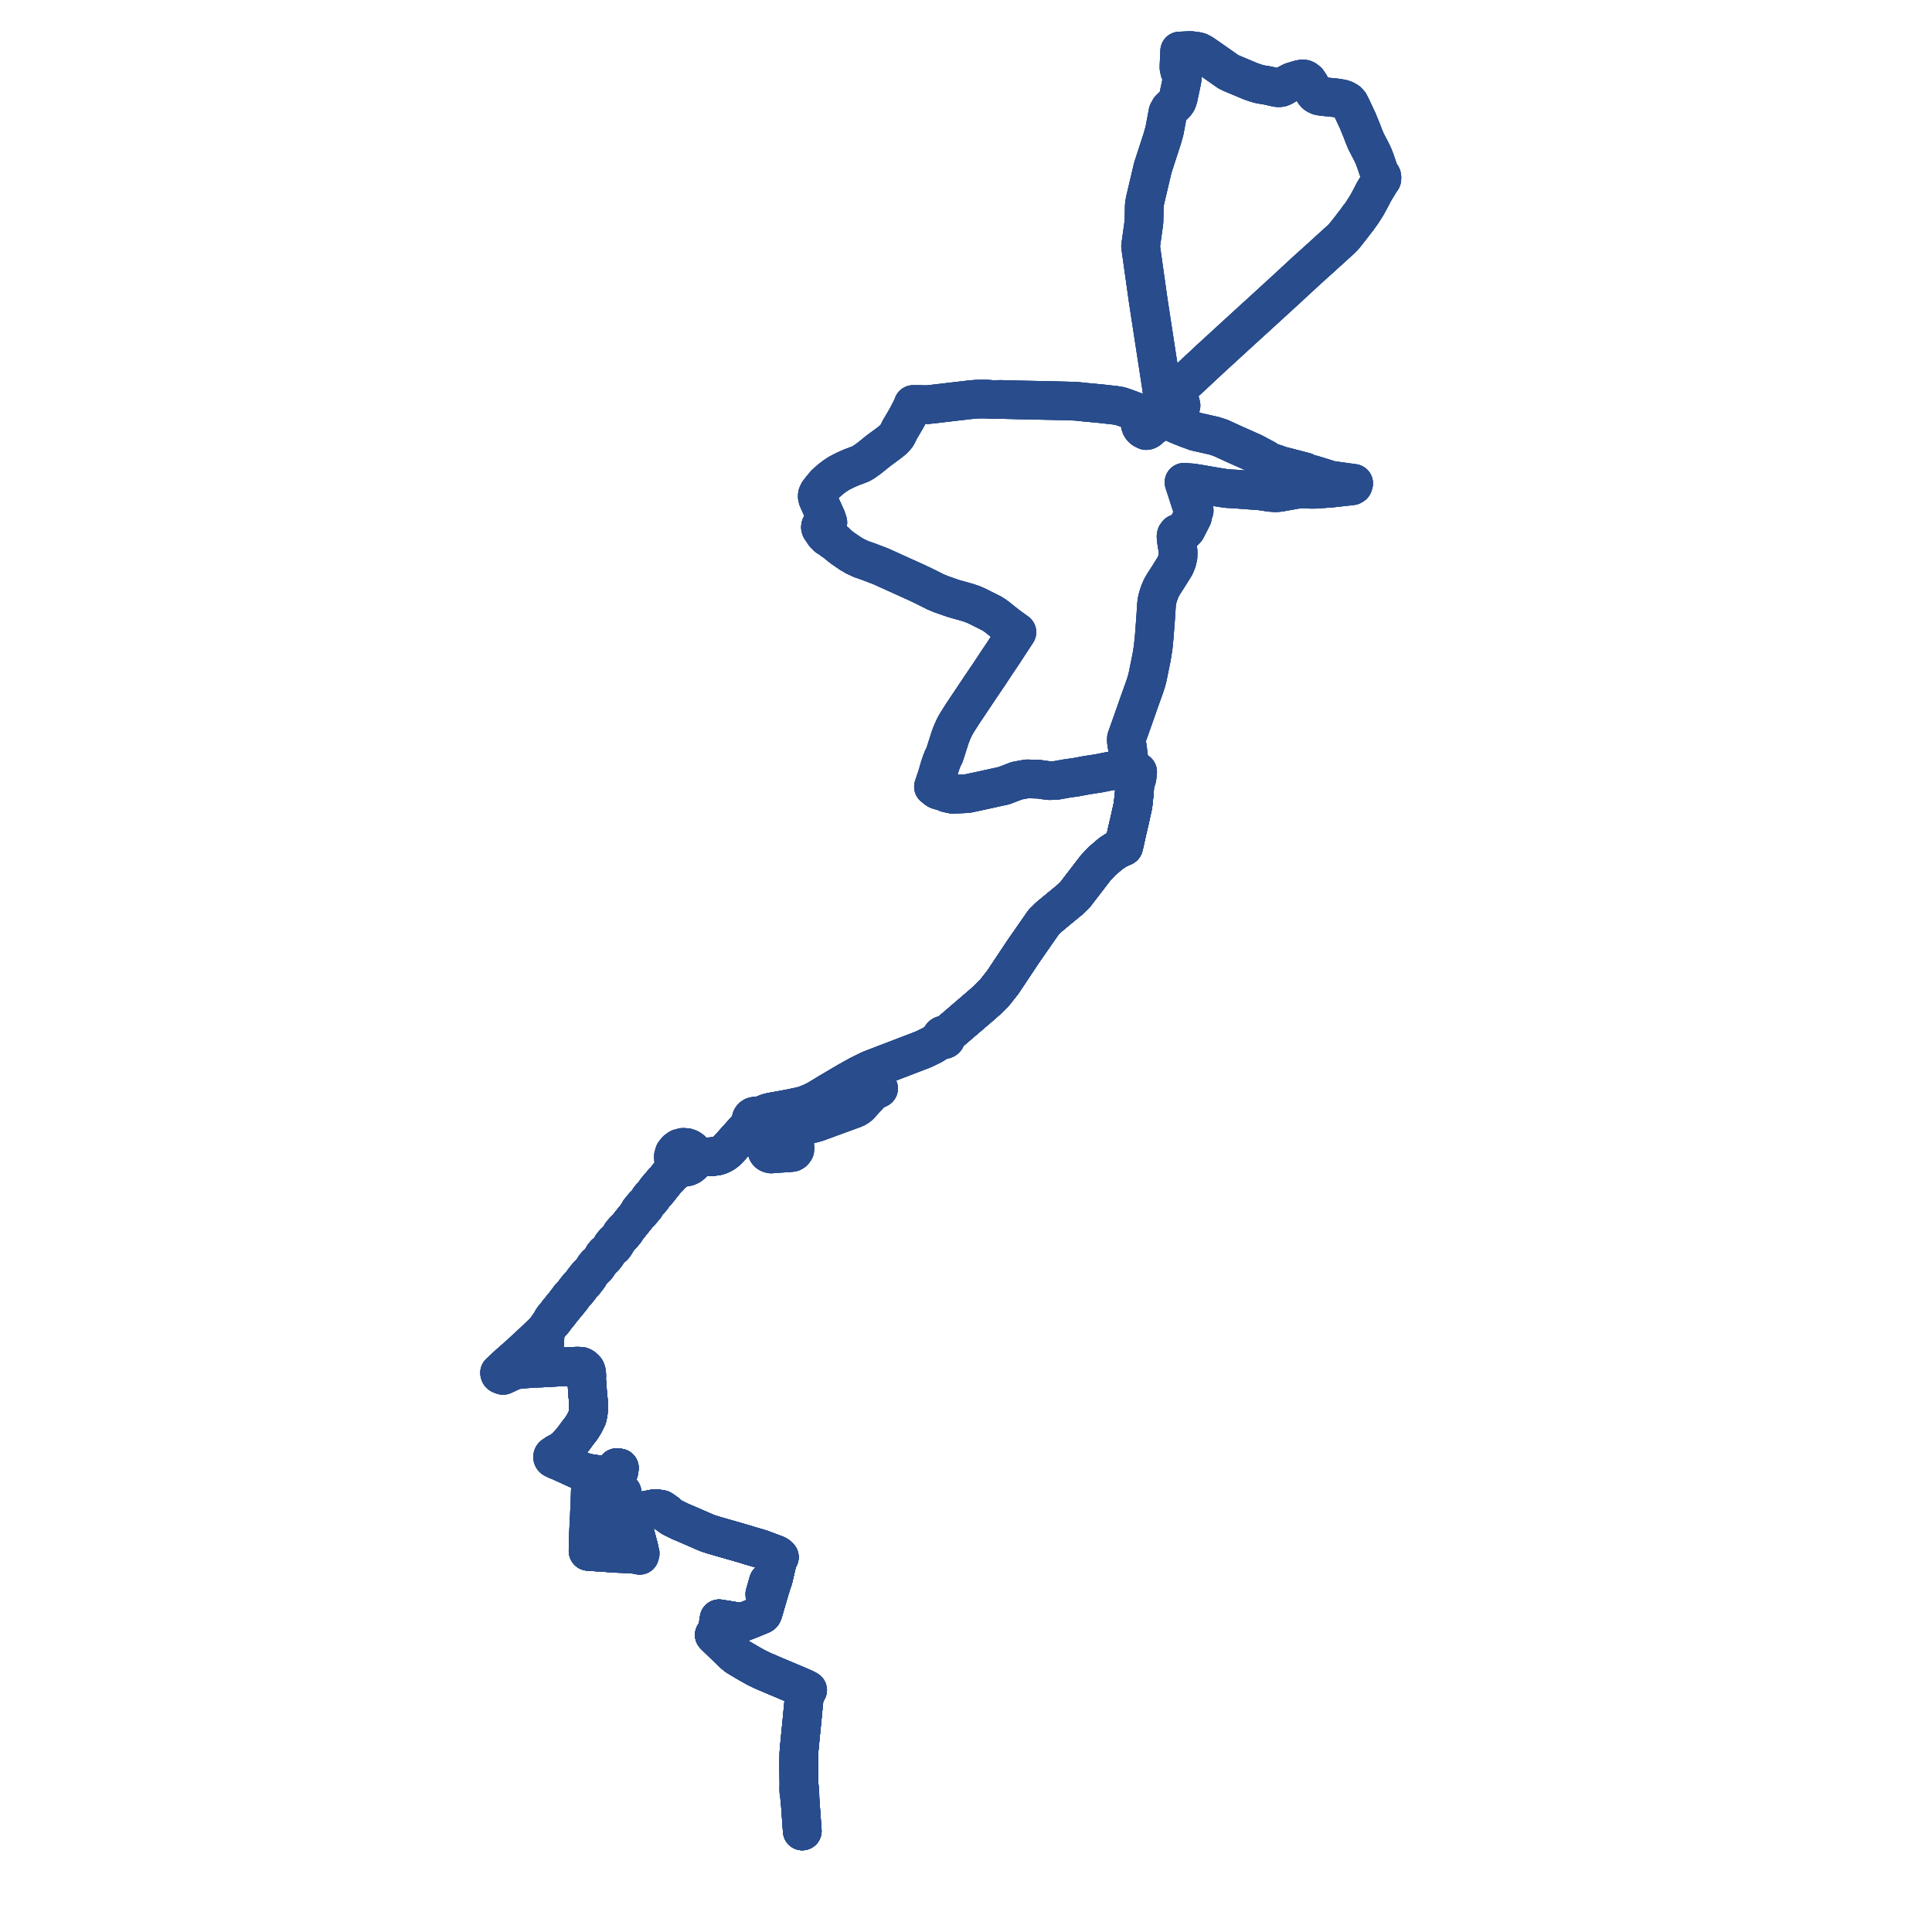     
<svg width="765.018" height="765.018" version="1.1"
     xmlns="http://www.w3.org/2000/svg">

  <title>Plan de ligne</title>
  <desc>Du 2024-09-02 au 9999-01-01</desc>

<path d='M 317.681 725.018 L 317.615 724.186 L 317.438 721.715 L 317.39 721.036 L 317.36 720.617 L 317.342 720.365 L 317.257 719.168 L 317.016 715.786 L 316.826 713.134 L 316.718 709.951 L 316.672 708.603 L 316.363 706.443 L 316.267 698.682 L 316.298 696.181 L 316.336 694.342 L 316.446 692.692 L 316.577 691.328 L 316.891 688.074 L 317.516 681.781 L 317.974 676.937 L 318.467 672.019 L 318.604 670.661 L 319.158 669.969 L 319.603 669.472 L 319.813 669.233 L 319.203 668.918 L 318.671 668.644 L 316.449 667.679 L 315.582 667.302 L 309.152 664.595 L 307.91 664.07 L 306.921 663.655 L 305.386 662.999 L 302.065 661.578 L 299.53 660.352 L 297.215 659.071 L 295.861 658.279 L 295.334 657.97 L 294.156 657.281 L 292.744 656.447 L 291.794 655.851 L 290.412 654.73 L 286.308 650.767 L 283.908 648.449 L 282.834 647.376 L 283.067 647.165 L 283.457 646.813 L 283.99 645.963 L 284.22 644.456 L 284.611 641.903 L 284.751 640.99 L 285.781 641.155 L 286.395 641.256 L 287.44 641.413 L 288.597 641.605 L 289.209 641.702 L 289.866 641.816 L 292.876 642.34 L 293.448 642.44 L 293.977 642.353 L 294.815 642.057 L 295.129 641.946 L 297.567 640.995 L 298.81 640.478 L 301.553 639.338 L 301.829 639.143 L 302.037 638.815 L 302.363 637.873 L 303.51 633.879 L 303.675 633.32 L 303.961 632.421 L 304.137 631.829 L 304.41 630.904 L 305.192 628.342 L 305.61 626.973 L 306.042 625.647 L 306.305 624.771 L 307.642 618.987 L 307.76 618.561 L 308.035 617.684 L 308.184 617.212 L 308.603 616.599 L 307.841 615.876 L 307.242 615.555 L 301.242 613.317 L 298.287 612.446 L 296.736 611.989 L 294.275 611.227 L 292.778 610.804 L 291.631 610.464 L 290.241 610.069 L 289.838 609.955 L 288.866 609.679 L 288.012 609.431 L 287.711 609.346 L 282.834 607.941 L 280.351 607.156 L 278.604 606.439 L 278.058 606.186 L 272.016 603.562 L 271.45 603.316 L 269.543 602.515 L 268.883 602.2 L 266.027 600.805 L 264.393 599.633 L 264.157 599.272 L 263.274 598.643 L 262.565 598.139 L 262.251 597.915 L 261.82 597.678 L 261.401 597.671 L 260.962 597.546 L 260.532 597.469 L 259.746 597.514 L 259.304 597.423 L 258.641 597.483 L 257.96 597.59 L 257.54 597.834 L 256.638 597.956 L 256.054 598.026 L 254.57 598.221 L 253.56 598.362 L 253.095 598.427 L 252.895 598.454 L 251.898 598.594 L 251.504 598.729 L 250.973 599.05 L 250.649 599.516 L 250.634 599.779 L 250.755 603.47 L 250.772 603.987 L 250.903 605.141 L 251.133 606.051 L 252.954 612.84 L 253.088 613.576 L 253.111 613.806 L 252.91 614.956 L 252.718 615.333 L 252.592 615.616 L 251.721 615.481 L 247.343 615.207 L 246.377 615.159 L 245.442 615.117 L 244.695 615.106 L 243.492 615.025 L 239.472 614.752 L 235.549 614.487 L 234.425 614.41 L 233.727 614.363 L 233.474 614.348 L 232.94 614.296 L 232.855 614.104 L 232.873 613.521 L 232.972 610.143 L 232.997 609.325 L 233.005 608.755 L 233.032 608.062 L 233.093 606.454 L 233.197 603.715 L 233.23 602.852 L 233.267 602.091 L 233.441 598.448 L 233.576 594.95 L 233.725 591.076 L 233.955 584.659 L 234.283 584.059 L 234.489 583.583 L 235.468 583.716 L 235.661 583.746 L 237.522 584.045 L 242.303 584.814 L 243.627 585.037 L 243.651 584.638 L 243.665 584.426 L 243.72 583.962 L 244.36 584.053 L 244.547 584.079 L 244.786 583.412 L 245.02 582.755 L 245.136 582.021 L 245.255 581.273 L 244.747 581.206 L 244.379 581.158 L 244.209 581.136 L 244.055 581.975 L 243.72 583.962 L 243.665 584.426 L 243.651 584.638 L 243.627 585.037 L 242.303 584.814 L 239.787 584.409 L 235.661 583.746 L 235.468 583.716 L 234.489 583.583 L 233.763 583.469 L 232.201 583.167 L 231.475 582.953 L 230.865 582.766 L 228.633 581.81 L 228.074 581.551 L 222.813 579.138 L 222.124 578.828 L 221.644 578.596 L 221.539 578.545 L 220.804 577.967 L 220.521 577.455 L 220.385 577.197 L 220.428 577.045 L 220.436 576.888 L 220.376 576.64 L 220.732 576.005 L 222.27 574.567 L 223.268 573.786 L 223.781 573.323 L 224.379 572.785 L 225.915 571.138 L 226.531 570.361 L 227.083 569.674 L 227.304 569.397 L 227.479 569.169 L 227.704 568.845 L 228.367 567.945 L 229.084 566.98 L 230.169 565.603 L 231.411 563.599 L 231.696 563.02 L 232.524 561.343 L 232.808 560.115 L 233.007 558.851 L 233.023 557.685 L 233.037 556.69 L 232.989 554.671 L 232.895 553.688 L 232.765 552.774 L 232.616 550.619 L 232.501 548.95 L 232.222 545.592 L 232.381 544.887 L 232.347 544.389 L 232.319 544.075 L 232.262 543.438 L 232.12 542.865 L 231.893 542.36 L 231.621 542.061 L 231.434 541.869 L 231.103 541.617 L 230.927 541.415 L 230.564 541.214 L 230.431 541.156 L 230.09 541.007 L 229.456 541.014 L 229.042 540.986 L 228.567 540.975 L 227.791 540.999 L 226.304 541.07 L 218.311 541.447 L 216.923 541.514 L 215.842 541.573 L 215.043 541.628 L 213.508 541.359 L 213.043 541.323 L 213.103 540.949 L 213.938 538.705 L 214.404 537.132 L 215.056 534.933 L 215.675 532.046 L 215.793 529.486 L 215.663 528.319 L 215.287 527.6 L 215.9 526.827 L 216.196 526.467 L 216.331 526.287 L 216.502 526.048 L 216.756 525.707 L 217.557 524.577 L 218.67 523.009 L 219.045 522.93 L 219.398 522.452 L 219.809 521.894 L 219.794 521.532 L 220.607 520.538 L 221.037 520.343 L 221.315 520.001 L 221.591 519.661 L 221.565 519.254 L 222.097 518.643 L 222.475 518.5 L 222.96 517.927 L 223.299 517.526 L 223.32 517.164 L 223.927 516.344 L 224.347 516.24 L 224.897 515.554 L 225.751 514.492 L 226.14 514.007 L 226.402 513.701 L 226.509 513.179 L 227.64 511.765 L 228.226 511.434 L 229.491 509.883 L 229.598 509.35 L 230.16 508.648 L 230.712 507.957 L 231.243 507.776 L 232.288 506.417 L 232.681 505.905 L 233.048 505.425 L 233.182 504.835 L 234.845 502.795 L 235.421 502.081 L 235.878 501.872 L 236.484 501.19 L 236.537 500.759 L 237.653 499.41 L 238.198 498.748 L 238.816 497.999 L 239.293 497.755 L 240.124 496.705 L 240.158 496.336 L 241.21 495.071 L 241.841 494.304 L 242.273 493.779 L 242.849 493.577 L 243.428 492.868 L 243.86 492.136 L 243.95 491.733 L 244.664 490.785 L 245.957 489.118 L 246.391 488.861 L 246.612 488.622 L 246.994 488.139 L 247.659 487.338 L 247.788 486.882 L 251.681 482.018 L 252.874 480.529 L 253.629 479.907 L 254.39 478.958 L 255.429 477.735 L 255.475 477.293 L 256.699 475.775 L 257.114 475.26 L 257.413 475.114 L 258.244 474.12 L 258.319 473.612 L 258.619 473.249 L 259.585 472.062 L 260.008 471.912 L 261.382 470.254 L 261.474 469.817 L 261.67 469.566 L 262.257 468.817 L 262.565 468.731 L 262.791 468.458 L 262.962 468.251 L 262.992 467.917 L 263.564 467.253 L 264.356 466.305 L 264.706 466.256 L 264.994 465.94 L 265.155 465.762 L 265.17 465.422 L 266.143 464.443 L 266.803 464.177 L 267.245 463.718 L 268.073 463.037 L 268.503 462.717 L 268.967 462.366 L 269.686 462.175 L 269.986 462.104 L 271.217 462.18 L 272.26 461.978 L 273.215 461.543 L 274.025 460.9 L 274.631 460.103 L 275.008 459.192 L 275.804 458.811 L 276.541 458.559 L 277.516 458.447 L 278.296 458.139 L 279.966 458.093 L 281.515 458.051 L 283.747 457.775 L 284.639 457.544 L 285.552 457.168 L 286.391 456.717 L 287.164 456.206 L 288.213 455.294 L 289.119 454.287 L 295.417 447.278 L 296.468 446.214 L 297.286 445.732 L 297.952 445.384 L 298.22 445.273 L 298.729 445.062 L 299.227 445.094 L 299.712 444.99 L 300.591 445.137 L 301.09 445.37 L 302.187 446.222 L 302.58 446.684 L 302.762 447.098 L 302.867 447.537 L 303.254 450.644 L 303.358 451.635 L 303.388 452.069 L 303.553 454.457 L 303.658 455.292 L 303.763 455.917 L 303.95 456.227 L 304.21 456.501 L 304.585 456.733 L 305.317 456.949 L 305.885 456.9 L 306.527 456.863 L 307.178 456.8 L 310.339 456.592 L 312.735 456.433 L 313.654 456.321 L 314.157 456.031 L 314.393 455.748 L 314.725 455.286 L 314.77 454.792 L 314.403 448.541 L 314.343 447.54 L 314.324 447.018 L 314.256 446.589 L 314.151 446.33 L 313.973 446.076 L 315.721 445.614 L 319.188 445.355 L 320.686 445.127 L 322.192 444.788 L 323.853 444.286 L 325.455 443.695 L 331.621 441.437 L 338.513 438.914 L 339.516 438.358 L 340.315 437.742 L 344.047 433.642 L 344.618 432.941 L 345.335 432.308 L 346.257 431.794 L 347.884 431.012 L 346.257 431.794 L 345.335 432.308 L 344.618 432.941 L 344.047 433.642 L 340.315 437.742 L 339.516 438.358 L 338.513 438.914 L 325.455 443.695 L 323.853 444.286 L 322.192 444.788 L 320.686 445.127 L 319.188 445.355 L 315.721 445.614 L 313.973 446.076 L 313.363 445.806 L 312.724 445.799 L 312.407 445.82 L 311.416 445.885 L 309.371 446.01 L 308.277 446.073 L 307.566 446.114 L 306.511 446.163 L 305.614 446.236 L 304.68 446.3 L 304.003 446.347 L 303.527 446.354 L 303.224 446.294 L 302.805 446.13 L 302.438 445.906 L 302.105 445.666 L 301.446 445.141 L 300.925 444.533 L 300.696 444.051 L 300.79 443.383 L 301.114 442.771 L 301.614 442.096 L 301.854 441.824 L 302.235 441.387 L 303.853 440.705 L 305.276 440.337 L 306.728 440.066 L 307.471 439.934 L 311.358 439.238 L 312.01 439.121 L 317.18 438.048 L 319.066 437.505 L 321.713 436.401 L 323.709 435.381 L 328.015 432.764 L 335.687 428.238 L 340.155 425.751 L 344.449 423.644 L 345.797 423.128 L 363.965 416.166 L 365.496 415.58 L 369.2 413.794 L 370.68 412.849 L 371.673 412.216 L 372.612 411.909 L 373.016 411.777 L 373.416 411.646 L 373.669 411.677 L 373.922 411.647 L 374.158 411.556 L 374.36 411.411 L 374.516 411.223 L 374.614 411.004 L 374.647 410.768 L 374.614 410.532 L 375.056 409.824 L 375.259 409.575 L 375.561 409.205 L 383.752 402.182 L 388.677 397.959 L 391.186 395.73 L 393.806 393.087 L 397.048 388.984 L 404.226 378.201 L 405.102 376.885 L 405.853 375.801 L 406.523 374.835 L 407.386 373.589 L 413.229 365.193 L 413.938 364.489 L 415.212 363.223 L 417.299 361.485 L 423.93 356.012 L 425.647 354.344 L 426.434 353.319 L 430.128 348.506 L 431.303 346.976 L 433.831 343.683 L 436.335 341.003 L 439.874 337.978 L 442.345 336.37 L 444.931 335.192 L 445.288 333.796 L 446.283 329.225 L 447.422 324.368 L 448.146 321.074 L 448.632 318.868 L 449.202 313.53 L 449.4 309.617 L 450.01 308.692 L 450.248 307.835 L 450.343 306.91 L 450.476 305.614 L 449.834 305.57 L 449.285 305.543 L 448.539 305.609 L 448.434 304.78 L 448.242 304.02 L 448.037 303.384 L 447.619 302.274 L 447.108 301.059 L 446.99 300.419 L 446.935 300.121 L 446.802 299.403 L 446.784 298.874 L 446.339 295.424 L 446.185 294.804 L 445.998 293.273 L 446.03 292.357 L 447.689 287.699 L 447.814 287.346 L 449.081 283.751 L 450.26 280.408 L 450.435 279.935 L 450.506 279.661 L 453.167 272.227 L 453.947 269.863 L 454.411 268.05 L 455.971 260.434 L 456.363 257.995 L 456.624 256.37 L 457.054 252.025 L 457.66 243.958 L 457.931 239.584 L 458.13 237.939 L 458.377 236.85 L 459.077 234.648 L 459.874 232.772 L 460.718 231.279 L 462.391 228.708 L 464.876 224.733 L 465.37 223.891 L 466.039 222.222 L 466.454 220.479 L 466.517 218.558 L 466.278 216.873 L 465.785 213.785 L 465.687 212.43 L 465.777 211.885 L 466.247 211.252 L 467.337 210.868 L 467.448 210.833 L 468.673 210.449 L 469.093 210.21 L 469.734 209.499 L 470.751 207.505 L 472.174 204.716 L 472.658 202.471 L 472.86 202.176 L 472.43 201.516 L 472.027 200.711 L 471.708 199.863 L 469.958 194.407 L 468.969 191.381 L 468.834 190.968 L 472.056 191.211 L 474.594 191.598 L 478.908 192.34 L 482.234 192.912 L 485.735 193.452 L 489.265 193.654 L 492.6 193.902 L 495.439 194.113 L 497.933 194.286 L 498.913 194.355 L 503.003 194.962 L 505.156 195.12 L 506.776 194.962 L 513.551 193.749 L 516.088 193.567 L 519.391 193.751 L 521.531 193.71 L 523.513 193.54 L 526.158 193.366 L 526.853 193.32 L 535.332 192.366 L 535.79 192.083 L 536.013 191.398 L 528.444 190.355 L 526.98 190.153 L 520.061 187.999 L 517.663 187.399 L 516.666 186.825 L 506.647 184.234 L 505.798 183.877 L 503.289 183.052 L 502.338 182.627 L 500.988 181.754 L 496.256 179.222 L 489.148 176.059 L 483.166 173.329 L 481.71 172.867 L 480.708 172.547 L 475.867 171.459 L 473.467 170.92 L 470.246 169.736 L 467.263 168.558 L 465.681 167.883 L 464.867 166.78 L 464.67 165.469 L 464.966 164.625 L 466.03 163.211 L 467.317 161.661 L 467.652 160.556 L 467.407 159.538 L 467.014 158.924 L 466.187 158.214 L 465.883 157.858 L 465.508 157.462 L 465.17 157.223 L 464.848 157.108 L 464.504 157.167 L 465.83 155.322 L 466.215 154.789 L 466.6 154.286 L 467.341 153.348 L 468.488 152.116 L 468.953 151.672 L 469.586 151.068 L 469.954 150.747 L 472.389 148.494 L 475.92 145.201 L 479.17 142.16 L 489.528 132.666 L 500.865 122.315 L 509.637 114.286 L 512.829 111.331 L 517.167 107.316 L 521.252 103.636 L 522.042 102.92 L 523.002 102.071 L 524.868 100.347 L 528.811 96.774 L 530.631 95.125 L 531.025 94.772 L 531.712 94.082 L 532.884 92.726 L 533.723 91.654 L 534.996 90.028 L 536.158 88.503 L 536.767 87.742 L 536.939 87.507 L 537.266 87.061 L 537.834 86.292' fill='transparent' stroke='#284c8c' stroke-linecap='round' stroke-linejoin='round' stroke-width='15.3'/><path d='M 317.681 725.018 L 317.615 724.186 L 317.438 721.715 L 317.39 721.036 L 317.36 720.617 L 317.342 720.365 L 317.257 719.168 L 317.016 715.786 L 316.826 713.134 L 316.718 709.951 L 316.672 708.603 L 316.363 706.443 L 316.267 698.682 L 316.298 696.181 L 316.336 694.342 L 316.446 692.692 L 316.577 691.328 L 316.891 688.074 L 317.516 681.781 L 317.974 676.937 L 318.467 672.019 L 318.604 670.661 L 319.158 669.969 L 319.603 669.472 L 319.813 669.233 L 319.203 668.918 L 318.671 668.644 L 316.449 667.679 L 315.582 667.302 L 309.152 664.595 L 307.91 664.07 L 306.921 663.655 L 305.386 662.999 L 302.065 661.578 L 299.53 660.352 L 297.215 659.071 L 295.861 658.279 L 295.334 657.97 L 294.156 657.281 L 292.744 656.447 L 291.794 655.851 L 290.412 654.73 L 286.308 650.767 L 283.908 648.449 L 282.834 647.376 L 283.067 647.165 L 283.457 646.813 L 283.99 645.963 L 284.22 644.456 L 284.611 641.903 L 284.751 640.99 L 285.781 641.155 L 286.395 641.256 L 287.44 641.413 L 288.597 641.605 L 289.209 641.702 L 289.866 641.816 L 292.876 642.34 L 293.448 642.44 L 293.977 642.353 L 294.815 642.057 L 295.129 641.946 L 297.567 640.995 L 298.81 640.478 L 301.553 639.338 L 301.829 639.143 L 302.037 638.815 L 302.363 637.873 L 303.51 633.879 L 303.675 633.32 L 303.961 632.421 L 304.137 631.829 L 304.41 630.904 L 305.192 628.342 L 305.61 626.973 L 306.042 625.647 L 306.305 624.771 L 307.642 618.987 L 307.76 618.561 L 308.035 617.684 L 308.184 617.212 L 308.603 616.599 L 307.841 615.876 L 307.242 615.555 L 301.242 613.317 L 298.287 612.446 L 296.736 611.989 L 294.275 611.227 L 292.778 610.804 L 291.631 610.464 L 290.241 610.069 L 289.838 609.955 L 288.866 609.679 L 288.012 609.431 L 287.711 609.346 L 282.834 607.941 L 280.351 607.156 L 278.604 606.439 L 278.058 606.186 L 272.016 603.562 L 271.45 603.316 L 269.543 602.515 L 268.883 602.2 L 266.027 600.805 L 264.393 599.633 L 264.157 599.272 L 263.274 598.643 L 262.565 598.139 L 262.251 597.915 L 261.82 597.678 L 261.401 597.671 L 260.962 597.546 L 260.532 597.469 L 259.746 597.514 L 259.304 597.423 L 258.641 597.483 L 257.96 597.59 L 257.54 597.834 L 256.638 597.956 L 256.054 598.026 L 254.57 598.221 L 253.56 598.362 L 253.095 598.427 L 252.895 598.454 L 251.898 598.594 L 251.504 598.729 L 250.973 599.05 L 250.649 599.516 L 250.634 599.779 L 250.755 603.47 L 250.772 603.987 L 250.903 605.141 L 251.133 606.051 L 252.954 612.84 L 253.088 613.576 L 253.111 613.806 L 252.91 614.956 L 252.718 615.333 L 252.592 615.616 L 251.721 615.481 L 247.343 615.207 L 246.377 615.159 L 245.442 615.117 L 244.695 615.106 L 243.492 615.025 L 239.472 614.752 L 235.549 614.487 L 234.425 614.41 L 233.727 614.363 L 233.474 614.348 L 232.94 614.296 L 232.855 614.104 L 232.873 613.521 L 232.972 610.143 L 232.997 609.325 L 233.005 608.755 L 233.032 608.062 L 233.093 606.454 L 233.197 603.715 L 233.23 602.852 L 233.267 602.091 L 233.441 598.448 L 233.576 594.95 L 233.725 591.076 L 233.955 584.659 L 234.283 584.059 L 234.489 583.583 L 235.468 583.716 L 235.661 583.746 L 237.522 584.045 L 242.303 584.814 L 243.627 585.037 L 243.651 584.638 L 243.665 584.426 L 243.72 583.962 L 244.36 584.053 L 244.547 584.079 L 244.786 583.412 L 245.02 582.755 L 245.136 582.021 L 245.255 581.273 L 244.747 581.206 L 244.379 581.158 L 244.209 581.136 L 244.055 581.975 L 243.72 583.962 L 243.665 584.426 L 243.651 584.638 L 243.627 585.037 L 242.303 584.814 L 239.787 584.409 L 235.661 583.746 L 235.468 583.716 L 234.489 583.583 L 233.763 583.469 L 232.201 583.167 L 231.475 582.953 L 230.865 582.766 L 228.633 581.81 L 228.074 581.551 L 222.813 579.138 L 222.124 578.828 L 221.644 578.596 L 221.539 578.545 L 220.804 577.967 L 220.521 577.455 L 220.385 577.197 L 220.428 577.045 L 220.436 576.888 L 220.376 576.64 L 220.732 576.005 L 222.27 574.567 L 223.268 573.786 L 223.781 573.323 L 224.379 572.785 L 225.915 571.138 L 226.531 570.361 L 227.083 569.674 L 227.304 569.397 L 227.479 569.169 L 227.704 568.845 L 228.367 567.945 L 229.084 566.98 L 230.169 565.603 L 231.411 563.599 L 231.696 563.02 L 232.524 561.343 L 232.808 560.115 L 233.007 558.851 L 233.023 557.685 L 233.037 556.69 L 232.989 554.671 L 232.895 553.688 L 232.765 552.774 L 232.616 550.619 L 232.501 548.95 L 232.222 545.592 L 232.381 544.887 L 232.347 544.389 L 232.319 544.075 L 232.262 543.438 L 232.12 542.865 L 231.893 542.36 L 231.621 542.061 L 231.434 541.869 L 231.103 541.617 L 230.927 541.415 L 230.564 541.214 L 230.431 541.156 L 230.09 541.007 L 229.456 541.014 L 229.042 540.986 L 228.567 540.975 L 227.791 540.999 L 226.304 541.07 L 218.311 541.447 L 216.923 541.514 L 215.842 541.573 L 215.043 541.628 L 213.508 541.359 L 213.043 541.323 L 213.103 540.949 L 213.938 538.705 L 214.404 537.132 L 215.056 534.933 L 215.675 532.046 L 215.793 529.486 L 215.663 528.319 L 215.287 527.6 L 215.9 526.827 L 216.196 526.467 L 216.331 526.287 L 216.502 526.048 L 216.756 525.707 L 217.557 524.577 L 218.67 523.009 L 219.045 522.93 L 219.398 522.452 L 219.809 521.894 L 219.794 521.532 L 220.607 520.538 L 221.037 520.343 L 221.315 520.001 L 221.591 519.661 L 221.565 519.254 L 222.097 518.643 L 222.475 518.5 L 222.96 517.927 L 223.299 517.526 L 223.32 517.164 L 223.927 516.344 L 224.347 516.24 L 224.897 515.554 L 225.751 514.492 L 226.14 514.007 L 226.402 513.701 L 226.509 513.179 L 227.64 511.765 L 228.226 511.434 L 229.491 509.883 L 229.598 509.35 L 230.16 508.648 L 230.712 507.957 L 231.243 507.776 L 232.288 506.417 L 232.681 505.905 L 233.048 505.425 L 233.182 504.835 L 234.845 502.795 L 235.421 502.081 L 235.878 501.872 L 236.484 501.19 L 236.537 500.759 L 237.653 499.41 L 238.198 498.748 L 238.816 497.999 L 239.293 497.755 L 240.124 496.705 L 240.158 496.336 L 241.21 495.071 L 241.841 494.304 L 242.273 493.779 L 242.849 493.577 L 243.428 492.868 L 243.86 492.136 L 243.95 491.733 L 244.664 490.785 L 245.957 489.118 L 246.391 488.861 L 246.612 488.622 L 246.994 488.139 L 247.659 487.338 L 247.788 486.882 L 251.681 482.018 L 252.874 480.529 L 253.629 479.907 L 254.39 478.958 L 255.429 477.735 L 255.475 477.293 L 256.699 475.775 L 257.114 475.26 L 257.413 475.114 L 258.244 474.12 L 258.319 473.612 L 258.619 473.249 L 259.585 472.062 L 260.008 471.912 L 261.382 470.254 L 261.474 469.817 L 261.67 469.566 L 262.257 468.817 L 262.565 468.731 L 262.791 468.458 L 262.962 468.251 L 262.992 467.917 L 263.564 467.253 L 264.356 466.305 L 264.706 466.256 L 264.994 465.94 L 265.155 465.762 L 265.17 465.422 L 266.143 464.443 L 266.803 464.177 L 267.245 463.718 L 268.073 463.037 L 268.503 462.717 L 268.967 462.366 L 269.686 462.175 L 269.986 462.104 L 271.217 462.18 L 272.26 461.978 L 273.215 461.543 L 274.025 460.9 L 274.631 460.103 L 275.008 459.192 L 275.804 458.811 L 276.541 458.559 L 277.516 458.447 L 278.296 458.139 L 279.966 458.093 L 281.515 458.051 L 283.747 457.775 L 284.639 457.544 L 285.552 457.168 L 286.391 456.717 L 287.164 456.206 L 288.213 455.294 L 289.119 454.287 L 295.417 447.278 L 296.468 446.214 L 297.286 445.732 L 297.952 445.384 L 298.22 445.273 L 298.729 445.062 L 299.227 445.094 L 299.712 444.99 L 300.591 445.137 L 301.09 445.37 L 302.187 446.222 L 302.58 446.684 L 302.762 447.098 L 302.867 447.537 L 303.254 450.644 L 303.358 451.635 L 303.388 452.069 L 303.553 454.457 L 303.658 455.292 L 303.763 455.917 L 303.95 456.227 L 304.21 456.501 L 304.585 456.733 L 305.317 456.949 L 305.885 456.9 L 306.527 456.863 L 307.178 456.8 L 310.339 456.592 L 312.735 456.433 L 313.654 456.321 L 314.157 456.031 L 314.393 455.748 L 314.725 455.286 L 314.77 454.792 L 314.403 448.541 L 314.343 447.54 L 314.324 447.018 L 314.256 446.589 L 314.151 446.33 L 313.973 446.076 L 315.721 445.614 L 319.188 445.355 L 320.686 445.127 L 322.192 444.788 L 323.853 444.286 L 325.455 443.695 L 331.621 441.437 L 338.513 438.914 L 339.516 438.358 L 340.315 437.742 L 344.047 433.642 L 344.618 432.941 L 345.335 432.308 L 346.257 431.794 L 347.884 431.012 L 347.413 429.895 L 347.207 429.666 L 345.697 426.523 L 345.543 425.556 L 345.476 424.829 L 345.267 424.04 L 345.797 423.128 L 363.965 416.166 L 365.496 415.58 L 369.2 413.794 L 370.68 412.849 L 371.673 412.216 L 372.612 411.909 L 373.016 411.777 L 373.416 411.646 L 373.669 411.677 L 373.922 411.647 L 374.158 411.556 L 374.36 411.411 L 374.516 411.223 L 374.614 411.004 L 374.647 410.768 L 374.614 410.532 L 375.056 409.824 L 375.259 409.575 L 375.561 409.205 L 383.752 402.182 L 388.677 397.959 L 391.186 395.73 L 393.806 393.087 L 397.048 388.984 L 404.226 378.201 L 405.102 376.885 L 405.853 375.801 L 406.523 374.835 L 407.386 373.589 L 413.229 365.193 L 413.938 364.489 L 415.212 363.223 L 417.299 361.485 L 423.93 356.012 L 425.647 354.344 L 426.434 353.319 L 430.128 348.506 L 431.303 346.976 L 433.831 343.683 L 436.335 341.003 L 439.874 337.978 L 442.345 336.37 L 444.931 335.192 L 445.288 333.796 L 446.283 329.225 L 447.422 324.368 L 448.146 321.074 L 448.632 318.868 L 449.202 313.53 L 449.4 309.617 L 450.01 308.692 L 450.248 307.835 L 450.343 306.91 L 450.476 305.614 L 449.834 305.57 L 449.285 305.543 L 448.539 305.609 L 448.434 304.78 L 448.242 304.02 L 448.037 303.384 L 447.619 302.274 L 447.108 301.059 L 446.99 300.419 L 446.935 300.121 L 446.802 299.403 L 446.784 298.874 L 446.339 295.424 L 446.185 294.804 L 445.998 293.273 L 446.03 292.357 L 447.689 287.699 L 447.814 287.346 L 449.081 283.751 L 450.26 280.408 L 450.435 279.935 L 450.506 279.661 L 453.167 272.227 L 453.947 269.863 L 454.411 268.05 L 455.971 260.434 L 456.363 257.995 L 456.624 256.37 L 457.054 252.025 L 457.66 243.958 L 457.931 239.584 L 458.13 237.939 L 458.377 236.85 L 459.077 234.648 L 459.874 232.772 L 460.718 231.279 L 462.391 228.708 L 464.876 224.733 L 465.37 223.891 L 466.039 222.222 L 466.454 220.479 L 466.517 218.558 L 466.278 216.873 L 465.785 213.785 L 465.687 212.43 L 465.777 211.885 L 466.247 211.252 L 467.337 210.868 L 467.448 210.833 L 468.673 210.449 L 469.093 210.21 L 469.734 209.499 L 470.751 207.505 L 472.174 204.716 L 472.658 202.471 L 472.86 202.176 L 472.43 201.516 L 472.027 200.711 L 471.708 199.863 L 469.958 194.407 L 468.969 191.381 L 468.834 190.968 L 472.056 191.211 L 474.594 191.598 L 478.908 192.34 L 482.234 192.912 L 485.735 193.452 L 489.265 193.654 L 492.6 193.902 L 495.439 194.113 L 497.933 194.286 L 498.913 194.355 L 503.003 194.962 L 505.156 195.12 L 506.776 194.962 L 513.551 193.749 L 516.088 193.567 L 519.391 193.751 L 521.531 193.71 L 523.513 193.54 L 526.158 193.366 L 526.853 193.32 L 535.332 192.366 L 535.79 192.083 L 536.013 191.398 L 528.444 190.355 L 526.98 190.153 L 520.061 187.999 L 517.663 187.399 L 516.666 186.825 L 506.647 184.234 L 505.798 183.877 L 503.289 183.052 L 502.338 182.627 L 500.988 181.754 L 496.256 179.222 L 489.148 176.059 L 483.166 173.329 L 481.71 172.867 L 480.708 172.547 L 475.867 171.459 L 473.467 170.92 L 470.246 169.736 L 467.263 168.558 L 465.681 167.883 L 464.867 166.78 L 464.67 165.469 L 464.966 164.625 L 466.03 163.211 L 467.317 161.661 L 467.652 160.556 L 467.407 159.538 L 467.014 158.924 L 466.187 158.214 L 465.883 157.858 L 465.508 157.462 L 465.17 157.223 L 464.848 157.108 L 464.504 157.167 L 465.83 155.322 L 466.215 154.789 L 466.6 154.286 L 467.341 153.348 L 468.488 152.116 L 468.953 151.672 L 469.586 151.068 L 469.954 150.747 L 472.389 148.494 L 475.92 145.201 L 479.17 142.16 L 489.528 132.666 L 500.865 122.315 L 509.637 114.286 L 512.829 111.331 L 517.167 107.316 L 521.252 103.636 L 522.042 102.92 L 523.002 102.071 L 524.868 100.347 L 528.811 96.774 L 530.631 95.125 L 531.025 94.772 L 531.712 94.082 L 532.884 92.726 L 533.723 91.654 L 534.996 90.028 L 536.158 88.503 L 536.767 87.742 L 536.939 87.507 L 537.266 87.061 L 537.834 86.292' fill='transparent' stroke='#284c8c' stroke-linecap='round' stroke-linejoin='round' stroke-width='15.3'/><path d='M 317.681 725.018 L 317.615 724.186 L 317.438 721.715 L 317.39 721.036 L 317.36 720.617 L 317.342 720.365 L 317.257 719.168 L 317.016 715.786 L 316.826 713.134 L 316.718 709.951 L 316.672 708.603 L 316.363 706.443 L 316.267 698.682 L 316.298 696.181 L 316.336 694.342 L 316.446 692.692 L 316.577 691.328 L 316.891 688.074 L 317.516 681.781 L 317.974 676.937 L 318.467 672.019 L 318.604 670.661 L 319.158 669.969 L 319.603 669.472 L 319.813 669.233 L 319.203 668.918 L 318.671 668.644 L 316.449 667.679 L 315.582 667.302 L 309.152 664.595 L 307.91 664.07 L 306.921 663.655 L 305.386 662.999 L 302.065 661.578 L 299.53 660.352 L 297.215 659.071 L 295.861 658.279 L 295.334 657.97 L 294.156 657.281 L 292.744 656.447 L 291.794 655.851 L 290.412 654.73 L 286.308 650.767 L 283.908 648.449 L 282.834 647.376 L 283.067 647.165 L 283.457 646.813 L 283.99 645.963 L 284.22 644.456 L 284.611 641.903 L 284.751 640.99 L 285.781 641.155 L 286.395 641.256 L 287.44 641.413 L 288.597 641.605 L 289.209 641.702 L 289.866 641.816 L 292.876 642.34 L 293.448 642.44 L 293.977 642.353 L 294.815 642.057 L 295.129 641.946 L 297.567 640.995 L 298.81 640.478 L 301.553 639.338 L 301.829 639.143 L 302.037 638.815 L 302.363 637.873 L 303.51 633.879 L 303.675 633.32 L 303.961 632.421 L 304.137 631.829 L 304.41 630.904 L 305.192 628.342 L 305.61 626.973 L 306.042 625.647 L 306.305 624.771 L 307.642 618.987 L 307.76 618.561 L 308.035 617.684 L 308.184 617.212 L 308.603 616.599 L 307.841 615.876 L 307.242 615.555 L 301.242 613.317 L 298.287 612.446 L 296.736 611.989 L 294.275 611.227 L 292.778 610.804 L 291.631 610.464 L 290.241 610.069 L 289.838 609.955 L 288.866 609.679 L 288.012 609.431 L 287.711 609.346 L 282.834 607.941 L 280.351 607.156 L 278.604 606.439 L 278.058 606.186 L 272.016 603.562 L 271.45 603.316 L 269.543 602.515 L 268.883 602.2 L 266.027 600.805 L 264.393 599.633 L 264.157 599.272 L 263.274 598.643 L 262.565 598.139 L 262.251 597.915 L 261.82 597.678 L 261.401 597.671 L 260.962 597.546 L 260.532 597.469 L 259.746 597.514 L 259.304 597.423 L 258.641 597.483 L 257.96 597.59 L 257.54 597.834 L 256.638 597.956 L 256.054 598.026 L 254.57 598.221 L 253.56 598.362 L 253.095 598.427 L 252.895 598.454 L 251.898 598.594 L 251.504 598.729 L 250.973 599.05 L 250.649 599.516 L 250.634 599.779 L 250.755 603.47 L 250.772 603.987 L 250.903 605.141 L 251.133 606.051 L 252.954 612.84 L 253.088 613.576 L 253.111 613.806 L 252.91 614.956 L 252.718 615.333 L 252.592 615.616 L 251.721 615.481 L 247.343 615.207 L 246.377 615.159 L 245.442 615.117 L 244.695 615.106 L 243.492 615.025 L 239.472 614.752 L 235.549 614.487 L 234.425 614.41 L 233.727 614.363 L 233.474 614.348 L 232.94 614.296 L 232.855 614.104 L 232.873 613.521 L 232.972 610.143 L 232.997 609.325 L 233.005 608.755 L 233.032 608.062 L 233.093 606.454 L 233.197 603.715 L 233.23 602.852 L 233.267 602.091 L 233.441 598.448 L 233.576 594.95 L 233.725 591.076 L 233.955 584.659 L 234.283 584.059 L 234.489 583.583 L 235.468 583.716 L 235.661 583.746 L 237.522 584.045 L 242.303 584.814 L 243.627 585.037 L 243.651 584.638 L 243.665 584.426 L 243.72 583.962 L 244.36 584.053 L 244.547 584.079 L 244.786 583.412 L 245.02 582.755 L 245.136 582.021 L 245.255 581.273 L 244.747 581.206 L 244.379 581.158 L 244.209 581.136 L 244.055 581.975 L 243.72 583.962 L 243.665 584.426 L 243.651 584.638 L 243.627 585.037 L 242.303 584.814 L 239.787 584.409 L 235.661 583.746 L 235.468 583.716 L 234.489 583.583 L 233.763 583.469 L 232.201 583.167 L 231.475 582.953 L 230.865 582.766 L 228.633 581.81 L 228.074 581.551 L 222.813 579.138 L 222.124 578.828 L 221.644 578.596 L 221.539 578.545 L 220.804 577.967 L 220.521 577.455 L 220.385 577.197 L 220.428 577.045 L 220.436 576.888 L 220.376 576.64 L 220.732 576.005 L 222.27 574.567 L 223.268 573.786 L 223.781 573.323 L 224.379 572.785 L 225.915 571.138 L 226.531 570.361 L 227.083 569.674 L 227.304 569.397 L 227.479 569.169 L 227.704 568.845 L 228.367 567.945 L 229.084 566.98 L 230.169 565.603 L 231.411 563.599 L 231.696 563.02 L 232.524 561.343 L 232.808 560.115 L 233.007 558.851 L 233.023 557.685 L 233.037 556.69 L 232.989 554.671 L 232.895 553.688 L 232.765 552.774 L 232.616 550.619 L 232.501 548.95 L 232.222 545.592 L 232.381 544.887 L 232.347 544.389 L 232.319 544.075 L 232.262 543.438 L 232.12 542.865 L 231.893 542.36 L 231.621 542.061 L 231.434 541.869 L 231.103 541.617 L 230.927 541.415 L 230.564 541.214 L 230.431 541.156 L 230.09 541.007 L 229.456 541.014 L 229.042 540.986 L 228.567 540.975 L 227.791 540.999 L 226.304 541.07 L 218.311 541.447 L 216.923 541.514 L 215.842 541.573 L 215.043 541.628 L 213.508 541.359 L 213.043 541.323 L 213.103 540.949 L 213.938 538.705 L 214.404 537.132 L 215.056 534.933 L 215.675 532.046 L 215.793 529.486 L 215.663 528.319 L 215.287 527.6 L 215.9 526.827 L 216.196 526.467 L 216.331 526.287 L 216.502 526.048 L 216.756 525.707 L 217.557 524.577 L 218.67 523.009 L 219.045 522.93 L 219.398 522.452 L 219.809 521.894 L 219.794 521.532 L 220.607 520.538 L 221.037 520.343 L 221.315 520.001 L 221.591 519.661 L 221.565 519.254 L 222.097 518.643 L 222.475 518.5 L 222.96 517.927 L 223.299 517.526 L 223.32 517.164 L 223.927 516.344 L 224.347 516.24 L 224.897 515.554 L 225.751 514.492 L 226.14 514.007 L 226.402 513.701 L 226.509 513.179 L 227.64 511.765 L 228.226 511.434 L 229.491 509.883 L 229.598 509.35 L 230.16 508.648 L 230.712 507.957 L 231.243 507.776 L 232.288 506.417 L 232.681 505.905 L 233.048 505.425 L 233.182 504.835 L 234.845 502.795 L 235.421 502.081 L 235.878 501.872 L 236.484 501.19 L 236.537 500.759 L 237.653 499.41 L 238.198 498.748 L 238.816 497.999 L 239.293 497.755 L 240.124 496.705 L 240.158 496.336 L 241.21 495.071 L 241.841 494.304 L 242.273 493.779 L 242.849 493.577 L 243.428 492.868 L 243.86 492.136 L 243.95 491.733 L 244.664 490.785 L 245.957 489.118 L 246.391 488.861 L 246.612 488.622 L 246.994 488.139 L 247.659 487.338 L 247.788 486.882 L 251.681 482.018 L 252.874 480.529 L 253.629 479.907 L 254.39 478.958 L 255.429 477.735 L 255.475 477.293 L 256.699 475.775 L 257.114 475.26 L 257.413 475.114 L 258.244 474.12 L 258.319 473.612 L 258.619 473.249 L 259.585 472.062 L 260.008 471.912 L 261.382 470.254 L 261.474 469.817 L 261.67 469.566 L 262.257 468.817 L 262.565 468.731 L 262.791 468.458 L 262.962 468.251 L 262.992 467.917 L 263.564 467.253 L 264.356 466.305 L 264.706 466.256 L 264.994 465.94 L 265.155 465.762 L 265.17 465.422 L 266.143 464.443 L 266.803 464.177 L 267.245 463.718 L 268.073 463.037 L 268.503 462.717 L 268.967 462.366 L 269.686 462.175 L 269.986 462.104 L 271.217 462.18 L 272.26 461.978 L 273.215 461.543 L 274.025 460.9 L 274.631 460.103 L 275.008 459.192 L 275.804 458.811 L 276.541 458.559 L 277.516 458.447 L 278.296 458.139 L 279.966 458.093 L 281.515 458.051 L 283.747 457.775 L 284.639 457.544 L 285.552 457.168 L 286.391 456.717 L 287.164 456.206 L 288.213 455.294 L 289.119 454.287 L 295.417 447.278 L 296.468 446.214 L 297.286 445.732 L 297.952 445.384 L 298.22 445.273 L 298.729 445.062 L 299.227 445.094 L 299.712 444.99 L 300.314 444.619 L 300.696 444.051 L 300.79 443.383 L 301.114 442.771 L 301.614 442.096 L 301.854 441.824 L 302.235 441.387 L 303.853 440.705 L 305.276 440.337 L 306.728 440.066 L 307.471 439.934 L 311.358 439.238 L 312.01 439.121 L 317.18 438.048 L 319.066 437.505 L 321.713 436.401 L 323.709 435.381 L 328.015 432.764 L 335.687 428.238 L 340.155 425.751 L 344.449 423.644 L 345.797 423.128 L 363.965 416.166 L 365.496 415.58 L 369.2 413.794 L 370.68 412.849 L 371.673 412.216 L 372.612 411.909 L 373.016 411.777 L 373.416 411.646 L 373.669 411.677 L 373.922 411.647 L 374.158 411.556 L 374.36 411.411 L 374.516 411.223 L 374.614 411.004 L 374.647 410.768 L 374.614 410.532 L 375.056 409.824 L 375.259 409.575 L 375.561 409.205 L 383.752 402.182 L 388.677 397.959 L 391.186 395.73 L 393.806 393.087 L 397.048 388.984 L 404.226 378.201 L 405.102 376.885 L 405.853 375.801 L 406.523 374.835 L 407.386 373.589 L 413.229 365.193 L 413.938 364.489 L 415.212 363.223 L 417.299 361.485 L 423.93 356.012 L 425.647 354.344 L 426.434 353.319 L 430.128 348.506 L 431.303 346.976 L 433.831 343.683 L 436.335 341.003 L 439.874 337.978 L 442.345 336.37 L 444.931 335.192 L 445.288 333.796 L 446.283 329.225 L 447.422 324.368 L 448.146 321.074 L 448.632 318.868 L 449.202 313.53 L 449.4 309.617 L 450.01 308.692 L 450.248 307.835 L 450.343 306.91 L 450.476 305.614 L 449.834 305.57 L 449.285 305.543 L 448.539 305.609 L 448.434 304.78 L 448.242 304.02 L 448.037 303.384 L 447.619 302.274 L 447.108 301.059 L 446.99 300.419 L 446.935 300.121 L 446.802 299.403 L 446.784 298.874 L 446.339 295.424 L 446.185 294.804 L 445.998 293.273 L 446.03 292.357 L 447.689 287.699 L 447.814 287.346 L 449.081 283.751 L 450.26 280.408 L 450.435 279.935 L 450.506 279.661 L 453.167 272.227 L 453.947 269.863 L 454.411 268.05 L 455.971 260.434 L 456.363 257.995 L 456.624 256.37 L 457.054 252.025 L 457.66 243.958 L 457.931 239.584 L 458.13 237.939 L 458.377 236.85 L 459.077 234.648 L 459.874 232.772 L 460.718 231.279 L 462.391 228.708 L 464.876 224.733 L 465.37 223.891 L 466.039 222.222 L 466.454 220.479 L 466.517 218.558 L 466.278 216.873 L 465.785 213.785 L 465.687 212.43 L 465.777 211.885 L 466.247 211.252 L 467.337 210.868 L 467.448 210.833 L 468.673 210.449 L 469.093 210.21 L 469.734 209.499 L 470.751 207.505 L 472.174 204.716 L 472.658 202.471 L 472.86 202.176 L 472.43 201.516 L 472.027 200.711 L 471.708 199.863 L 469.958 194.407 L 468.969 191.381 L 468.834 190.968 L 472.056 191.211 L 474.594 191.598 L 478.908 192.34 L 482.234 192.912 L 485.735 193.452 L 489.265 193.654 L 492.6 193.902 L 495.439 194.113 L 497.933 194.286 L 498.913 194.355 L 503.003 194.962 L 505.156 195.12 L 506.776 194.962 L 513.551 193.749 L 516.088 193.567 L 519.391 193.751 L 521.531 193.71 L 523.513 193.54 L 526.158 193.366 L 526.853 193.32 L 535.332 192.366 L 535.79 192.083 L 536.013 191.398 L 528.444 190.355 L 526.98 190.153 L 520.061 187.999 L 517.663 187.399 L 516.666 186.825 L 506.647 184.234 L 505.798 183.877 L 503.289 183.052 L 502.338 182.627 L 500.988 181.754 L 496.256 179.222 L 489.148 176.059 L 483.166 173.329 L 481.71 172.867 L 480.708 172.547 L 475.867 171.459 L 473.467 170.92 L 470.246 169.736 L 467.263 168.558 L 465.681 167.883 L 464.867 166.78 L 464.67 165.469 L 464.966 164.625 L 466.03 163.211 L 467.317 161.661 L 467.652 160.556 L 467.407 159.538 L 467.014 158.924 L 466.187 158.214 L 465.883 157.858 L 465.508 157.462 L 465.17 157.223 L 464.848 157.108 L 464.504 157.167 L 465.83 155.322 L 466.215 154.789 L 466.6 154.286 L 467.341 153.348 L 468.488 152.116 L 468.953 151.672 L 469.586 151.068 L 469.954 150.747 L 472.389 148.494 L 475.92 145.201 L 479.17 142.16 L 489.528 132.666 L 500.865 122.315 L 509.637 114.286 L 512.829 111.331 L 517.167 107.316 L 521.252 103.636 L 522.042 102.92 L 523.002 102.071 L 524.868 100.347 L 528.811 96.774 L 530.631 95.125 L 531.025 94.772 L 531.712 94.082 L 532.884 92.726 L 533.723 91.654 L 534.996 90.028 L 536.158 88.503 L 536.767 87.742 L 536.939 87.507 L 537.266 87.061 L 537.834 86.292' fill='transparent' stroke='#284c8c' stroke-linecap='round' stroke-linejoin='round' stroke-width='15.3'/><path d='M 537.867 86.247 L 539.347 84.246 L 540.358 82.638 L 540.91 81.762 L 541.089 81.498 L 541.225 81.261 L 542.496 78.949 L 544.088 75.881 L 545.706 73.199 L 546.03 72.663 L 546.524 71.845 L 547.162 70.959 L 547.208 70.248 L 547.126 69.78 L 547.028 69.585 L 546.659 69.11 L 546.171 68.337 L 544.839 64.428 L 544.571 63.643 L 543.839 61.753 L 543.214 60.412 L 542.345 58.725 L 541.84 57.755 L 540.927 56.002 L 540.089 54.01 L 539.918 53.56 L 539.266 51.836 L 537.589 47.73 L 537.087 46.666 L 536.619 45.672 L 536.278 44.947 L 535.287 42.813 L 534.359 40.968 L 533.575 40.132 L 532.354 39.443 L 531.194 39.088 L 528.906 38.733 L 523.72 38.211 L 522.404 38.002 L 521.464 37.584 L 521.05 37.3 L 520.916 37.208 L 520.399 36.603 L 518.597 33.448 L 517.75 32.196 L 516.858 31.507 L 516.534 31.366 L 516.434 31.318 L 515.729 31.256 L 514.46 31.486 L 511.531 32.383 L 509.588 33.386 L 508.052 34.305 L 507.174 34.66 L 506.454 34.743 L 505.686 34.702 L 501.743 33.824 L 498.917 33.365 L 497.507 32.968 L 495.329 32.238 L 492.354 30.984 L 487.654 29.02 L 486.28 28.336 L 484.982 27.422 L 483.963 26.704 L 479.893 23.859 L 476.86 21.748 L 476.031 21.195 L 474.851 20.575 L 473.822 20.31 L 471.332 20 L 467.402 20.199 L 467.123 20.188 L 467.112 20.662 L 466.981 23.391 L 466.862 25.878 L 466.857 26.896 L 467.161 28.237 L 467.838 29.569 L 468.051 30.285 L 468.145 30.975 L 467.955 32.146 L 466.555 38.732 L 466.076 40.104 L 465.49 40.941 L 463.19 43.162 L 462.471 44.468 L 461.743 48.343 L 461.081 51.866 L 460.185 55.017 L 457.371 63.675 L 456.477 66.426 L 453.617 78.541 L 453.401 79.457 L 453.106 81.361 L 452.982 87.839 L 451.633 97.553 L 452.845 106.144 L 454.709 119.357 L 458.189 142.006 L 458.874 146.46 L 459.907 153.183 L 460.279 155.96 L 460.331 156.372 L 460.477 157.322 L 460.618 157.545 L 460.768 157.71 L 461.054 157.829 L 461.322 157.816 L 461.566 157.712 L 461.88 157.469 L 462.355 156.959 L 462.554 156.771 L 462.795 156.664 L 463.029 156.643 L 463.249 156.652 L 463.422 156.865 L 463.632 157.025 L 463.965 157.181 L 464.504 157.167 L 463.9 158.088 L 463.212 159.139 L 462.622 160.066 L 461.861 161.232 L 460.933 162.585 L 460.292 163.487 L 459.368 164.79 L 456.776 168.558 L 455.811 169.094 L 454.897 170.068 L 454.222 170.44 L 453.81 170.494 L 452.699 169.919 L 452.37 169.622 L 452.065 169.305 L 451.805 168.893 L 451.607 168.464 L 451.498 168.053 L 451.464 167.649 L 451.549 165.576 L 451.443 164.752 L 450.974 164.015 L 450.463 163.503 L 449.293 162.879 L 445.503 161.46 L 443.523 160.807 L 441.692 160.494 L 435.624 159.813 L 429.471 159.245 L 426.044 158.876 L 416.506 158.621 L 410.927 158.507 L 403.753 158.365 L 400.132 158.269 L 396.258 158.166 L 393.15 158.223 L 390.637 158.024 L 387.849 158.024 L 386.39 158.078 L 383.428 158.362 L 382.515 158.47 L 370.024 159.936 L 367.573 160.2 L 366.166 160.253 L 365.565 160.226 L 365.133 160.209 L 364.422 160.181 L 361.601 160.166 L 361.409 160.724 L 360.728 162.208 L 358.932 165.646 L 356.304 170.107 L 355.216 172.305 L 355.078 172.502 L 354.843 172.839 L 354.215 173.509 L 353.832 173.918 L 353.661 174.1 L 351.943 175.47 L 347.711 178.586 L 346.269 179.772 L 344.388 181.279 L 342.149 182.901 L 341.061 183.549 L 339.902 184.033 L 337.26 185.02 L 334.656 186.159 L 332.183 187.434 L 330.512 188.53 L 328.802 189.842 L 327.035 191.417 L 326.781 191.644 L 325.102 193.655 L 324.122 194.931 L 323.664 195.926 L 323.625 196.676 L 323.819 197.526 L 324.247 198.514 L 325.341 200.929 L 326.217 202.861 L 326.484 203.453 L 327.224 205.088 L 327.581 206.17 L 327.807 206.864 L 327.067 207.374 L 326.229 207.734 L 325.451 208.022 L 324.931 208.36 L 324.861 208.815 L 325.024 209.32 L 325.444 209.933 L 326.509 211.482 L 327.186 212.164 L 327.582 212.564 L 328.895 213.386 L 329.812 214.106 L 330.403 214.493 L 331.009 214.762 L 331.368 215.225 L 331.709 215.534 L 333.533 216.982 L 335.393 218.26 L 336.78 219.214 L 338.465 220.199 L 340.952 221.381 L 343.675 222.316 L 348.733 224.243 L 357.548 228.237 L 363.106 230.746 L 366.588 232.419 L 370.343 234.315 L 372.512 235.23 L 377.619 237.012 L 383.278 238.598 L 385.167 239.254 L 386.395 239.765 L 387.608 240.356 L 392.754 242.931 L 393.889 243.659 L 394.962 244.452 L 396.011 245.303 L 399.486 248.05 L 401.802 249.697 L 402.457 250.168 L 402.664 250.317 L 397.704 257.899 L 396.737 259.378 L 395.014 261.914 L 391.5 267.246 L 388.44 271.74 L 386.701 274.352 L 381.18 282.601 L 378.982 286.073 L 378.04 287.707 L 377.267 289.392 L 376.714 290.71 L 376.315 291.754 L 375.737 293.552 L 374.927 296.071 L 373.982 299.031 L 373.399 300.092 L 372.688 301.921 L 372.04 303.852 L 371.763 304.826 L 371.118 307.087 L 369.626 311.511 L 370.203 311.707 L 370.303 311.974 L 370.465 312.15 L 370.786 312.45 L 371.45 312.845 L 372.59 313.171 L 373.051 313.179 L 374.009 313.61 L 374.927 314.003 L 375.921 314.225 L 377.256 314.523 L 382.994 314.254 L 387.818 313.231 L 397.508 311.108 L 402.644 309.141 L 406.657 308.408 L 411.273 308.543 L 415.369 309.121 L 418.286 309.01 L 419.383 308.811 L 422.091 308.318 L 423.922 308.053 L 426.132 307.735 L 427.591 307.464 L 429.281 307.151 L 430.689 306.89 L 435.082 306.221 L 436.762 305.884 L 439.733 305.289 L 442.369 305.131 L 443.352 305.197 L 446.526 305.749 L 447.985 305.657 L 448.539 305.609 L 448.605 307.3 L 448.613 307.485 L 449.4 309.617 L 449.202 313.53 L 449.054 314.911 L 448.632 318.868 L 447.422 324.368 L 446.283 329.225 L 445.288 333.796 L 444.931 335.192 L 442.345 336.37 L 439.874 337.978 L 436.335 341.003 L 433.831 343.683 L 431.303 346.976 L 430.128 348.506 L 428.342 350.833 L 425.647 354.344 L 423.93 356.012 L 417.299 361.485 L 415.212 363.223 L 413.938 364.489 L 413.229 365.193 L 407.386 373.589 L 406.523 374.835 L 405.853 375.801 L 405.102 376.885 L 404.226 378.201 L 397.048 388.984 L 393.806 393.087 L 391.186 395.73 L 388.677 397.959 L 383.048 402.785 L 375.561 409.205 L 374.788 409.558 L 374.298 409.745 L 373.924 409.888 L 373.671 409.857 L 373.418 409.887 L 373.182 409.978 L 372.98 410.123 L 372.824 410.31 L 372.726 410.53 L 372.693 410.766 L 372.726 411.002 L 371.673 412.216 L 369.2 413.794 L 365.496 415.58 L 345.797 423.128 L 344.449 423.644 L 340.155 425.751 L 335.687 428.238 L 329.944 431.626 L 328.015 432.764 L 323.709 435.381 L 321.713 436.401 L 319.066 437.505 L 317.18 438.048 L 312.01 439.121 L 307.471 439.934 L 306.728 440.066 L 305.934 440.214 L 305.276 440.337 L 303.853 440.705 L 302.235 441.387 L 301.629 441.511 L 301.142 441.683 L 300.663 441.853 L 300.165 441.938 L 299.667 442.025 L 299.018 441.933 L 298.38 442.075 L 297.847 442.432 L 297.524 442.891 L 297.447 443.193 L 297.388 443.425 L 297.457 443.97 L 297.644 444.353 L 297.932 444.677 L 298.303 444.919 L 298.729 445.062 L 299.227 445.094 L 299.712 444.99 L 300.591 445.137 L 301.09 445.37 L 301.319 445.548 L 302.187 446.222 L 302.58 446.684 L 302.762 447.098 L 302.867 447.537 L 303.254 450.644 L 303.358 451.635 L 303.388 452.069 L 303.553 454.457 L 303.658 455.292 L 303.763 455.917 L 303.95 456.227 L 304.21 456.501 L 304.585 456.733 L 305.317 456.949 L 305.885 456.9 L 306.527 456.863 L 307.178 456.8 L 309.829 456.625 L 312.735 456.433 L 313.654 456.321 L 314.157 456.031 L 314.393 455.748 L 314.725 455.286 L 314.77 454.792 L 314.403 448.541 L 314.343 447.54 L 314.324 447.018 L 314.256 446.589 L 314.151 446.33 L 313.973 446.076 L 315.721 445.614 L 319.188 445.355 L 320.686 445.127 L 322.192 444.788 L 323.853 444.286 L 325.455 443.695 L 326.411 443.345 L 338.513 438.914 L 339.516 438.358 L 340.315 437.742 L 343.688 434.037 L 344.047 433.642 L 344.618 432.941 L 345.335 432.308 L 346.257 431.794 L 347.884 431.012 L 346.257 431.794 L 345.335 432.308 L 344.618 432.941 L 344.047 433.642 L 340.315 437.742 L 339.516 438.358 L 338.513 438.914 L 325.455 443.695 L 323.853 444.286 L 322.192 444.788 L 320.686 445.127 L 319.188 445.355 L 315.721 445.614 L 313.973 446.076 L 313.363 445.806 L 312.724 445.799 L 312.407 445.82 L 311.416 445.885 L 310.461 445.943 L 309.371 446.01 L 308.277 446.073 L 307.566 446.114 L 306.511 446.163 L 305.614 446.236 L 304.003 446.347 L 303.527 446.354 L 303.224 446.294 L 302.805 446.13 L 302.438 445.906 L 302.105 445.666 L 301.446 445.141 L 300.925 444.533 L 300.696 444.051 L 300.79 443.383 L 300.682 442.944 L 300.566 442.754 L 300.444 442.551 L 300.096 442.236 L 299.667 442.025 L 299.018 441.933 L 298.38 442.075 L 297.847 442.432 L 297.658 442.701 L 297.524 442.891 L 297.388 443.425 L 297.457 443.97 L 297.256 444.668 L 296.949 445.37 L 296.468 446.214 L 295.417 447.278 L 293.207 449.737 L 288.213 455.294 L 287.164 456.206 L 286.391 456.717 L 285.552 457.168 L 284.639 457.544 L 283.747 457.775 L 281.515 458.051 L 280.687 458.074 L 279.966 458.093 L 278.296 458.139 L 277.663 457.832 L 276.443 457.714 L 275.904 457.589 L 275.514 457.422 L 275.377 457.327 L 274.922 457.014 L 274.67 456.542 L 274.378 455.997 L 273.697 455.283 L 272.851 454.743 L 271.891 454.406 L 270.433 454.314 L 269.63 454.53 L 268.996 454.701 L 267.926 455.456 L 267.031 456.557 L 266.644 457.864 L 266.689 458.904 L 267.008 459.881 L 267.605 460.764 L 267.57 461.298 L 267.548 461.648 L 267.443 462.223 L 267.088 462.891 L 266.303 463.793 L 266.208 463.969 L 266.143 464.443 L 265.17 465.422 L 264.819 465.484 L 264.407 465.985 L 264.356 466.305 L 263.866 466.892 L 263.564 467.253 L 262.992 467.917 L 262.595 468.07 L 262.336 468.376 L 262.257 468.817 L 261.474 469.817 L 260.948 470.009 L 259.927 471.278 L 259.649 471.623 L 259.585 472.062 L 258.619 473.249 L 258.319 473.612 L 257.788 473.918 L 257.518 474.266 L 257.391 474.425 L 257.091 474.801 L 257.114 475.26 L 256.699 475.775 L 255.475 477.293 L 255.055 477.353 L 253.824 478.841 L 253.212 479.581 L 252.874 480.529 L 250.005 484.112 L 247.788 486.882 L 247.316 487.127 L 246.653 487.915 L 246.339 488.27 L 246.054 488.59 L 245.957 489.118 L 244.664 490.785 L 243.95 491.733 L 243.396 491.914 L 242.825 492.609 L 242.31 493.235 L 242.273 493.779 L 241.21 495.071 L 240.158 496.336 L 239.645 496.468 L 239.169 497.047 L 238.874 497.407 L 238.816 497.999 L 237.653 499.41 L 236.537 500.759 L 236.095 500.905 L 235.752 501.325 L 235.481 501.657 L 235.421 502.081 L 234.845 502.795 L 233.182 504.835 L 232.613 505.21 L 231.402 506.748 L 230.839 507.463 L 230.712 507.957 L 229.598 509.35 L 229.064 509.57 L 228.391 510.417 L 227.754 511.218 L 227.64 511.765 L 226.509 513.179 L 225.972 513.361 L 225.691 513.68 L 225.451 513.962 L 225.339 514.226 L 224.762 514.931 L 224.491 515.262 L 223.958 515.961 L 223.927 516.344 L 223.32 517.164 L 222.887 517.304 L 222.521 517.756 L 222.116 518.256 L 222.097 518.643 L 221.565 519.254 L 221.172 519.397 L 220.905 519.745 L 220.618 520.12 L 220.607 520.538 L 219.794 521.532 L 219.352 521.671 L 219.007 522.168 L 218.656 522.673 L 218.67 523.009 L 216.756 525.707 L 216.502 526.048 L 216.331 526.287 L 216.196 526.467 L 215.9 526.827 L 215.287 527.6 L 214.833 528.153 L 214.255 528.486 L 213.727 529.004 L 211.039 531.528 L 210.697 531.848 L 205.737 536.437 L 201.163 540.473 L 199.6 541.918 L 199.27 542.228 L 198.888 542.594 L 198.436 543.029 L 197.81 543.609 L 197.926 544.01 L 198.151 544.223 L 198.484 544.376 L 198.83 544.499 L 199.187 544.625 L 200.23 544.162 L 200.96 543.829 L 202.359 543.135 L 202.973 542.777 L 204.013 542.564 L 204.302 542.507 L 205.156 542.339 L 206.27 542.199 L 211.175 541.832 L 212.475 541.801 L 212.838 541.777 L 213.32 541.755 L 214.195 541.743 L 215.043 541.628 L 215.842 541.573 L 216.923 541.514 L 218.311 541.447 L 222.584 541.245 L 226.304 541.07 L 227.791 540.999 L 228.567 540.975 L 229.042 540.986 L 229.456 541.014 L 230.102 541.37 L 230.531 541.602 L 230.798 541.803 L 231.288 542.283 L 231.505 542.523 L 231.722 542.852 L 231.837 543.163 L 231.964 543.514 L 232.027 544.395 L 232.054 545.01 L 232.222 545.592 L 232.44 548.209 L 232.501 548.95 L 232.765 552.774 L 232.895 553.688 L 232.989 554.671 L 233.037 556.69 L 233.023 557.685 L 233.007 558.851 L 232.955 559.184 L 232.808 560.115 L 232.524 561.343 L 231.696 563.02 L 231.411 563.599 L 230.169 565.603 L 229.084 566.98 L 228.367 567.945 L 228.056 568.368 L 227.704 568.845 L 227.479 569.169 L 227.304 569.397 L 227.083 569.674 L 226.531 570.361 L 225.915 571.138 L 224.379 572.785 L 223.268 573.786 L 222.27 574.567 L 220.552 575.378 L 220.312 575.538 L 220.124 575.662 L 219.916 575.801 L 219.607 576.171 L 219.336 576.218 L 219.107 576.34 L 218.932 576.523 L 218.834 576.725 L 218.805 576.944 L 218.844 577.162 L 218.886 577.241 L 218.95 577.361 L 219.1 577.513 L 219.289 577.622 L 219.503 577.68 L 219.725 577.681 L 220.3 578.109 L 220.365 578.157 L 221.539 578.545 L 221.644 578.596 L 222.124 578.828 L 222.813 579.138 L 225.477 580.36 L 228.074 581.551 L 228.633 581.81 L 230.865 582.766 L 231.475 582.953 L 232.201 583.167 L 233.763 583.469 L 234.489 583.583 L 235.468 583.716 L 235.661 583.746 L 237.837 584.096 L 242.303 584.814 L 243.627 585.037 L 243.651 584.638 L 243.665 584.426 L 243.72 583.962 L 244.36 584.053 L 244.547 584.079 L 244.884 583.138 L 245.02 582.755 L 245.136 582.021 L 245.255 581.273 L 244.747 581.206 L 244.209 581.136 L 244.106 581.698 L 244.055 581.975 L 243.72 583.962 L 243.665 584.426 L 243.651 584.638 L 243.627 585.037 L 243.599 585.615 L 243.394 587.302 L 243.328 587.684 L 243.302 588.16 L 243.188 588.45 L 243.164 588.781 L 243.36 589.021 L 243.666 589.205 L 245.67 590.429 L 245.888 590.611 L 246.362 591.017 L 246.237 591.694 L 246.276 592.365 L 246.326 593.224 L 246.342 593.571 L 246.423 594.666 L 246.471 595.545 L 246.585 597.646 L 246.53 598.368 L 246.224 598.969 L 246.022 599.25 L 245.523 599.667 L 245.08 599.84 L 242.564 600.417 L 239.376 601.243 L 236.983 601.862 L 234.126 602.601 L 233.629 602.741 L 233.23 602.852 L 233.197 603.715 L 233.107 606.084 L 233.032 608.062 L 233.005 608.755 L 232.997 609.325 L 232.972 610.143 L 232.873 613.521 L 232.855 614.104 L 232.94 614.296 L 233.474 614.348 L 233.727 614.363 L 234.425 614.41 L 235.549 614.487 L 239.472 614.752 L 241.85 614.914 L 244.695 615.106 L 245.442 615.117 L 246.377 615.159 L 247.343 615.207 L 251.468 615.465 L 251.721 615.481 L 252.592 615.616 L 253.291 615.869 L 253.389 615.495 L 253.498 615.077 L 253.111 613.806 L 253.088 613.576 L 252.954 612.84 L 252.764 612.132 L 251.133 606.051 L 250.903 605.141 L 250.772 603.987 L 250.634 599.779 L 250.649 599.516 L 250.973 599.05 L 251.504 598.729 L 251.898 598.594 L 252.895 598.454 L 253.095 598.427 L 254.57 598.221 L 256.054 598.026 L 256.638 597.956 L 257.54 597.834 L 257.96 597.59 L 258.641 597.483 L 259.304 597.423 L 259.746 597.514 L 260.532 597.469 L 260.962 597.546 L 261.401 597.671 L 261.82 597.678 L 262.251 597.915 L 263.274 598.643 L 264.157 599.272 L 264.393 599.633 L 266.027 600.805 L 268.883 602.2 L 269.543 602.515 L 271.45 603.316 L 274.095 604.465 L 278.058 606.186 L 278.604 606.439 L 280.351 607.156 L 282.834 607.941 L 287.711 609.346 L 288.012 609.431 L 288.866 609.679 L 289.838 609.955 L 290.241 610.069 L 291.631 610.464 L 292.778 610.804 L 294.275 611.227 L 296.736 611.989 L 301.242 613.317 L 305.327 614.841 L 307.242 615.555 L 307.841 615.876 L 308.603 616.599 L 308.184 617.212 L 308.035 617.684 L 307.76 618.561 L 307.642 618.987 L 306.305 624.771 L 306.042 625.647 L 305.599 625.821 L 305.169 625.979 L 304.76 626.15 L 304.23 626.343 L 303.429 629.148 L 302.824 631.265 L 303.393 632.093 L 303.961 632.421 L 303.675 633.32 L 303.51 633.879 L 302.674 636.788 L 302.363 637.873 L 302.037 638.815 L 301.829 639.143 L 301.553 639.338 L 297.567 640.995 L 295.129 641.946 L 294.815 642.057 L 293.977 642.353 L 293.448 642.44 L 292.876 642.34 L 289.866 641.816 L 289.209 641.702 L 288.597 641.605 L 287.44 641.413 L 286.395 641.256 L 285.781 641.155 L 284.751 640.99 L 284.611 641.903 L 284.219 644.462 L 283.99 645.963 L 283.457 646.813 L 283.067 647.165 L 282.834 647.376 L 283.908 648.449 L 290.412 654.73 L 291.794 655.851 L 292.744 656.447 L 294.156 657.281 L 295.334 657.97 L 295.861 658.279 L 297.215 659.071 L 299.53 660.352 L 302.065 661.578 L 305.386 662.999 L 306.921 663.655 L 307.91 664.07 L 309.152 664.595 L 312.129 665.848 L 315.582 667.302 L 316.449 667.679 L 318.671 668.644 L 318.566 668.986 L 318.558 669.337 L 318.604 670.661 L 317.974 676.937 L 317.516 681.781 L 317.427 682.685 L 316.891 688.074 L 316.446 692.692 L 316.336 694.342 L 316.298 696.181 L 316.267 698.682 L 316.353 705.602 L 316.363 706.443 L 316.267 708.196 L 316.315 709.296 L 316.572 711.221 L 316.826 713.134 L 317.016 715.786 L 317.257 719.168 L 317.342 720.365 L 317.36 720.617 L 317.39 721.036 L 317.438 721.715 L 317.497 722.535 L 317.615 724.186 L 317.681 725.018' fill='transparent' stroke='#284c8c' stroke-linecap='round' stroke-linejoin='round' stroke-width='15.3'/><path d='M 537.867 86.247 L 539.347 84.246 L 540.358 82.638 L 540.91 81.762 L 541.089 81.498 L 541.225 81.261 L 542.496 78.949 L 544.088 75.881 L 545.706 73.199 L 546.03 72.663 L 546.524 71.845 L 547.162 70.959 L 547.208 70.248 L 547.126 69.78 L 547.028 69.585 L 546.659 69.11 L 546.171 68.337 L 544.839 64.428 L 544.571 63.643 L 543.839 61.753 L 543.214 60.412 L 542.345 58.725 L 541.84 57.755 L 540.927 56.002 L 540.089 54.01 L 539.918 53.56 L 539.266 51.836 L 537.589 47.73 L 537.087 46.666 L 536.619 45.672 L 536.278 44.947 L 535.287 42.813 L 534.359 40.968 L 533.575 40.132 L 532.354 39.443 L 531.194 39.088 L 528.906 38.733 L 523.72 38.211 L 522.404 38.002 L 521.464 37.584 L 521.05 37.3 L 520.916 37.208 L 520.399 36.603 L 518.597 33.448 L 517.75 32.196 L 516.858 31.507 L 516.534 31.366 L 516.434 31.318 L 515.729 31.256 L 514.46 31.486 L 511.531 32.383 L 509.588 33.386 L 508.052 34.305 L 507.174 34.66 L 506.454 34.743 L 505.686 34.702 L 501.743 33.824 L 498.917 33.365 L 497.507 32.968 L 495.329 32.238 L 492.354 30.984 L 487.654 29.02 L 486.28 28.336 L 484.982 27.422 L 483.963 26.704 L 479.893 23.859 L 476.86 21.748 L 476.031 21.195 L 474.851 20.575 L 473.822 20.31 L 471.332 20 L 467.402 20.199 L 467.123 20.188 L 467.112 20.662 L 466.981 23.391 L 466.862 25.878 L 466.857 26.896 L 467.161 28.237 L 467.838 29.569 L 468.051 30.285 L 468.145 30.975 L 467.955 32.146 L 466.555 38.732 L 466.076 40.104 L 465.49 40.941 L 463.19 43.162 L 462.471 44.468 L 461.743 48.343 L 461.081 51.866 L 460.185 55.017 L 457.371 63.675 L 456.477 66.426 L 453.617 78.541 L 453.401 79.457 L 453.106 81.361 L 452.982 87.839 L 451.633 97.553 L 452.845 106.144 L 454.709 119.357 L 458.189 142.006 L 458.874 146.46 L 459.907 153.183 L 460.279 155.96 L 460.331 156.372 L 460.477 157.322 L 460.618 157.545 L 460.768 157.71 L 461.054 157.829 L 461.322 157.816 L 461.566 157.712 L 461.88 157.469 L 462.355 156.959 L 462.554 156.771 L 462.795 156.664 L 463.029 156.643 L 463.249 156.652 L 463.422 156.865 L 463.632 157.025 L 463.965 157.181 L 464.504 157.167 L 463.9 158.088 L 463.212 159.139 L 462.622 160.066 L 461.861 161.232 L 460.933 162.585 L 460.292 163.487 L 459.368 164.79 L 456.776 168.558 L 455.811 169.094 L 454.897 170.068 L 454.222 170.44 L 453.81 170.494 L 452.699 169.919 L 452.37 169.622 L 452.065 169.305 L 451.805 168.893 L 451.607 168.464 L 451.498 168.053 L 451.464 167.649 L 451.549 165.576 L 451.443 164.752 L 450.974 164.015 L 450.463 163.503 L 449.293 162.879 L 445.503 161.46 L 443.523 160.807 L 441.692 160.494 L 435.624 159.813 L 429.471 159.245 L 426.044 158.876 L 416.506 158.621 L 410.927 158.507 L 403.753 158.365 L 400.132 158.269 L 396.258 158.166 L 393.15 158.223 L 390.637 158.024 L 387.849 158.024 L 386.39 158.078 L 383.428 158.362 L 382.515 158.47 L 370.024 159.936 L 367.573 160.2 L 366.166 160.253 L 365.565 160.226 L 365.133 160.209 L 364.422 160.181 L 361.601 160.166 L 361.409 160.724 L 360.728 162.208 L 358.932 165.646 L 356.304 170.107 L 355.216 172.305 L 355.078 172.502 L 354.843 172.839 L 354.215 173.509 L 353.832 173.918 L 353.661 174.1 L 351.943 175.47 L 347.711 178.586 L 346.269 179.772 L 344.388 181.279 L 342.149 182.901 L 341.061 183.549 L 339.902 184.033 L 337.26 185.02 L 334.656 186.159 L 332.183 187.434 L 330.512 188.53 L 328.802 189.842 L 327.035 191.417 L 326.781 191.644 L 325.102 193.655 L 324.122 194.931 L 323.664 195.926 L 323.625 196.676 L 323.819 197.526 L 324.247 198.514 L 325.341 200.929 L 326.217 202.861 L 326.484 203.453 L 327.224 205.088 L 327.581 206.17 L 327.807 206.864 L 327.067 207.374 L 326.229 207.734 L 325.451 208.022 L 324.931 208.36 L 324.861 208.815 L 325.024 209.32 L 325.444 209.933 L 326.509 211.482 L 327.186 212.164 L 327.582 212.564 L 328.895 213.386 L 329.812 214.106 L 330.403 214.493 L 331.009 214.762 L 331.368 215.225 L 331.709 215.534 L 333.533 216.982 L 335.393 218.26 L 336.78 219.214 L 338.465 220.199 L 340.952 221.381 L 343.675 222.316 L 348.733 224.243 L 357.548 228.237 L 363.106 230.746 L 366.588 232.419 L 370.343 234.315 L 372.512 235.23 L 377.619 237.012 L 383.278 238.598 L 385.167 239.254 L 386.395 239.765 L 387.608 240.356 L 392.754 242.931 L 393.889 243.659 L 394.962 244.452 L 396.011 245.303 L 399.486 248.05 L 401.802 249.697 L 402.457 250.168 L 402.664 250.317 L 397.704 257.899 L 396.737 259.378 L 395.014 261.914 L 391.5 267.246 L 388.44 271.74 L 386.701 274.352 L 381.18 282.601 L 378.982 286.073 L 378.04 287.707 L 377.267 289.392 L 376.714 290.71 L 376.315 291.754 L 375.737 293.552 L 374.927 296.071 L 373.982 299.031 L 373.399 300.092 L 372.688 301.921 L 372.04 303.852 L 371.763 304.826 L 371.118 307.087 L 369.626 311.511 L 370.203 311.707 L 370.303 311.974 L 370.465 312.15 L 370.786 312.45 L 371.45 312.845 L 372.59 313.171 L 373.051 313.179 L 374.009 313.61 L 374.927 314.003 L 375.921 314.225 L 377.256 314.523 L 382.994 314.254 L 387.818 313.231 L 397.508 311.108 L 402.644 309.141 L 406.657 308.408 L 411.273 308.543 L 415.369 309.121 L 418.286 309.01 L 419.383 308.811 L 422.091 308.318 L 423.922 308.053 L 426.132 307.735 L 427.591 307.464 L 429.281 307.151 L 430.689 306.89 L 435.082 306.221 L 436.762 305.884 L 439.733 305.289 L 442.369 305.131 L 443.352 305.197 L 446.526 305.749 L 447.985 305.657 L 448.539 305.609 L 448.605 307.3 L 448.613 307.485 L 449.4 309.617 L 449.202 313.53 L 449.054 314.911 L 448.632 318.868 L 447.422 324.368 L 446.283 329.225 L 445.288 333.796 L 444.931 335.192 L 442.345 336.37 L 439.874 337.978 L 436.335 341.003 L 433.831 343.683 L 431.303 346.976 L 430.128 348.506 L 428.342 350.833 L 425.647 354.344 L 423.93 356.012 L 417.299 361.485 L 415.212 363.223 L 413.938 364.489 L 413.229 365.193 L 407.386 373.589 L 406.523 374.835 L 405.853 375.801 L 405.102 376.885 L 404.226 378.201 L 397.048 388.984 L 393.806 393.087 L 391.186 395.73 L 388.677 397.959 L 383.048 402.785 L 375.561 409.205 L 374.788 409.558 L 374.298 409.745 L 373.924 409.888 L 373.671 409.857 L 373.418 409.887 L 373.182 409.978 L 372.98 410.123 L 372.824 410.31 L 372.726 410.53 L 372.693 410.766 L 372.726 411.002 L 371.673 412.216 L 369.2 413.794 L 365.496 415.58 L 345.797 423.128 L 344.449 423.644 L 344.438 424.495 L 344.78 425.396 L 345.697 426.523 L 347.207 429.666 L 347.413 429.895 L 347.884 431.012 L 346.257 431.794 L 345.335 432.308 L 344.618 432.941 L 344.047 433.642 L 340.315 437.742 L 339.516 438.358 L 338.513 438.914 L 325.455 443.695 L 323.853 444.286 L 322.192 444.788 L 320.686 445.127 L 319.188 445.355 L 315.721 445.614 L 313.973 446.076 L 313.363 445.806 L 312.724 445.799 L 312.407 445.82 L 311.416 445.885 L 310.461 445.943 L 309.371 446.01 L 308.277 446.073 L 307.566 446.114 L 306.511 446.163 L 305.614 446.236 L 304.003 446.347 L 303.527 446.354 L 303.224 446.294 L 302.805 446.13 L 302.438 445.906 L 302.105 445.666 L 301.446 445.141 L 300.925 444.533 L 300.696 444.051 L 300.79 443.383 L 300.682 442.944 L 300.566 442.754 L 300.444 442.551 L 300.096 442.236 L 299.667 442.025 L 299.018 441.933 L 298.38 442.075 L 297.847 442.432 L 297.658 442.701 L 297.524 442.891 L 297.388 443.425 L 297.457 443.97 L 297.256 444.668 L 296.949 445.37 L 296.468 446.214 L 295.417 447.278 L 293.207 449.737 L 288.213 455.294 L 287.164 456.206 L 286.391 456.717 L 285.552 457.168 L 284.639 457.544 L 283.747 457.775 L 281.515 458.051 L 280.687 458.074 L 279.966 458.093 L 278.296 458.139 L 277.663 457.832 L 276.443 457.714 L 275.904 457.589 L 275.514 457.422 L 275.377 457.327 L 274.922 457.014 L 274.67 456.542 L 274.378 455.997 L 273.697 455.283 L 272.851 454.743 L 271.891 454.406 L 270.433 454.314 L 269.63 454.53 L 268.996 454.701 L 267.926 455.456 L 267.031 456.557 L 266.644 457.864 L 266.689 458.904 L 267.008 459.881 L 267.605 460.764 L 267.57 461.298 L 267.548 461.648 L 267.443 462.223 L 267.088 462.891 L 266.303 463.793 L 266.208 463.969 L 266.143 464.443 L 265.17 465.422 L 264.819 465.484 L 264.407 465.985 L 264.356 466.305 L 263.866 466.892 L 263.564 467.253 L 262.992 467.917 L 262.595 468.07 L 262.336 468.376 L 262.257 468.817 L 261.474 469.817 L 260.948 470.009 L 259.927 471.278 L 259.649 471.623 L 259.585 472.062 L 258.619 473.249 L 258.319 473.612 L 257.788 473.918 L 257.518 474.266 L 257.391 474.425 L 257.091 474.801 L 257.114 475.26 L 256.699 475.775 L 255.475 477.293 L 255.055 477.353 L 253.824 478.841 L 253.212 479.581 L 252.874 480.529 L 250.005 484.112 L 247.788 486.882 L 247.316 487.127 L 246.653 487.915 L 246.339 488.27 L 246.054 488.59 L 245.957 489.118 L 244.664 490.785 L 243.95 491.733 L 243.396 491.914 L 242.825 492.609 L 242.31 493.235 L 242.273 493.779 L 241.21 495.071 L 240.158 496.336 L 239.645 496.468 L 239.169 497.047 L 238.874 497.407 L 238.816 497.999 L 237.653 499.41 L 236.537 500.759 L 236.095 500.905 L 235.752 501.325 L 235.481 501.657 L 235.421 502.081 L 234.845 502.795 L 233.182 504.835 L 232.613 505.21 L 231.402 506.748 L 230.839 507.463 L 230.712 507.957 L 229.598 509.35 L 229.064 509.57 L 228.391 510.417 L 227.754 511.218 L 227.64 511.765 L 226.509 513.179 L 225.972 513.361 L 225.691 513.68 L 225.451 513.962 L 225.339 514.226 L 224.762 514.931 L 224.491 515.262 L 223.958 515.961 L 223.927 516.344 L 223.32 517.164 L 222.887 517.304 L 222.521 517.756 L 222.116 518.256 L 222.097 518.643 L 221.565 519.254 L 221.172 519.397 L 220.905 519.745 L 220.618 520.12 L 220.607 520.538 L 219.794 521.532 L 219.352 521.671 L 219.007 522.168 L 218.656 522.673 L 218.67 523.009 L 216.756 525.707 L 216.502 526.048 L 216.331 526.287 L 216.196 526.467 L 215.9 526.827 L 215.287 527.6 L 214.833 528.153 L 214.255 528.486 L 213.727 529.004 L 211.039 531.528 L 210.697 531.848 L 205.737 536.437 L 201.163 540.473 L 199.6 541.918 L 199.27 542.228 L 198.888 542.594 L 198.436 543.029 L 197.81 543.609 L 197.926 544.01 L 198.151 544.223 L 198.484 544.376 L 198.83 544.499 L 199.187 544.625 L 200.23 544.162 L 200.96 543.829 L 202.359 543.135 L 202.973 542.777 L 204.013 542.564 L 204.302 542.507 L 205.156 542.339 L 206.27 542.199 L 211.175 541.832 L 212.475 541.801 L 212.838 541.777 L 213.32 541.755 L 214.195 541.743 L 215.043 541.628 L 215.842 541.573 L 216.923 541.514 L 218.311 541.447 L 222.584 541.245 L 226.304 541.07 L 227.791 540.999 L 228.567 540.975 L 229.042 540.986 L 229.456 541.014 L 230.102 541.37 L 230.531 541.602 L 230.798 541.803 L 231.288 542.283 L 231.505 542.523 L 231.722 542.852 L 231.837 543.163 L 231.964 543.514 L 232.027 544.395 L 232.054 545.01 L 232.222 545.592 L 232.44 548.209 L 232.501 548.95 L 232.765 552.774 L 232.895 553.688 L 232.989 554.671 L 233.037 556.69 L 233.023 557.685 L 233.007 558.851 L 232.955 559.184 L 232.808 560.115 L 232.524 561.343 L 231.696 563.02 L 231.411 563.599 L 230.169 565.603 L 229.084 566.98 L 228.367 567.945 L 228.056 568.368 L 227.704 568.845 L 227.479 569.169 L 227.304 569.397 L 227.083 569.674 L 226.531 570.361 L 225.915 571.138 L 224.379 572.785 L 223.268 573.786 L 222.27 574.567 L 220.552 575.378 L 220.312 575.538 L 220.124 575.662 L 219.916 575.801 L 219.607 576.171 L 219.336 576.218 L 219.107 576.34 L 218.932 576.523 L 218.834 576.725 L 218.805 576.944 L 218.844 577.162 L 218.886 577.241 L 218.95 577.361 L 219.1 577.513 L 219.289 577.622 L 219.503 577.68 L 219.725 577.681 L 220.3 578.109 L 220.365 578.157 L 221.539 578.545 L 221.644 578.596 L 222.124 578.828 L 222.813 579.138 L 225.477 580.36 L 228.074 581.551 L 228.633 581.81 L 230.865 582.766 L 231.475 582.953 L 232.201 583.167 L 233.763 583.469 L 234.489 583.583 L 235.468 583.716 L 235.661 583.746 L 237.837 584.096 L 242.303 584.814 L 243.627 585.037 L 243.651 584.638 L 243.665 584.426 L 243.72 583.962 L 244.36 584.053 L 244.547 584.079 L 244.884 583.138 L 245.02 582.755 L 245.136 582.021 L 245.255 581.273 L 244.747 581.206 L 244.209 581.136 L 244.106 581.698 L 244.055 581.975 L 243.72 583.962 L 243.665 584.426 L 243.651 584.638 L 243.627 585.037 L 243.599 585.615 L 243.394 587.302 L 243.328 587.684 L 243.302 588.16 L 243.188 588.45 L 243.164 588.781 L 243.36 589.021 L 243.666 589.205 L 245.67 590.429 L 245.888 590.611 L 246.362 591.017 L 246.237 591.694 L 246.276 592.365 L 246.326 593.224 L 246.342 593.571 L 246.423 594.666 L 246.471 595.545 L 246.585 597.646 L 246.53 598.368 L 246.224 598.969 L 246.022 599.25 L 245.523 599.667 L 245.08 599.84 L 242.564 600.417 L 239.376 601.243 L 236.983 601.862 L 234.126 602.601 L 233.629 602.741 L 233.23 602.852 L 233.197 603.715 L 233.107 606.084 L 233.032 608.062 L 233.005 608.755 L 232.997 609.325 L 232.972 610.143 L 232.873 613.521 L 232.855 614.104 L 232.94 614.296 L 233.474 614.348 L 233.727 614.363 L 234.425 614.41 L 235.549 614.487 L 239.472 614.752 L 241.85 614.914 L 244.695 615.106 L 245.442 615.117 L 246.377 615.159 L 247.343 615.207 L 251.468 615.465 L 251.721 615.481 L 252.592 615.616 L 253.291 615.869 L 253.389 615.495 L 253.498 615.077 L 253.111 613.806 L 253.088 613.576 L 252.954 612.84 L 252.764 612.132 L 251.133 606.051 L 250.903 605.141 L 250.772 603.987 L 250.634 599.779 L 250.649 599.516 L 250.973 599.05 L 251.504 598.729 L 251.898 598.594 L 252.895 598.454 L 253.095 598.427 L 254.57 598.221 L 256.054 598.026 L 256.638 597.956 L 257.54 597.834 L 257.96 597.59 L 258.641 597.483 L 259.304 597.423 L 259.746 597.514 L 260.532 597.469 L 260.962 597.546 L 261.401 597.671 L 261.82 597.678 L 262.251 597.915 L 263.274 598.643 L 264.157 599.272 L 264.393 599.633 L 266.027 600.805 L 268.883 602.2 L 269.543 602.515 L 271.45 603.316 L 274.095 604.465 L 278.058 606.186 L 278.604 606.439 L 280.351 607.156 L 282.834 607.941 L 287.711 609.346 L 288.012 609.431 L 288.866 609.679 L 289.838 609.955 L 290.241 610.069 L 291.631 610.464 L 292.778 610.804 L 294.275 611.227 L 296.736 611.989 L 301.242 613.317 L 305.327 614.841 L 307.242 615.555 L 307.841 615.876 L 308.603 616.599 L 308.184 617.212 L 308.035 617.684 L 307.76 618.561 L 307.642 618.987 L 306.305 624.771 L 306.042 625.647 L 305.599 625.821 L 305.169 625.979 L 304.76 626.15 L 304.23 626.343 L 303.429 629.148 L 302.824 631.265 L 303.393 632.093 L 303.961 632.421 L 303.675 633.32 L 303.51 633.879 L 302.674 636.788 L 302.363 637.873 L 302.037 638.815 L 301.829 639.143 L 301.553 639.338 L 297.567 640.995 L 295.129 641.946 L 294.815 642.057 L 293.977 642.353 L 293.448 642.44 L 292.876 642.34 L 289.866 641.816 L 289.209 641.702 L 288.597 641.605 L 287.44 641.413 L 286.395 641.256 L 285.781 641.155 L 284.751 640.99 L 284.611 641.903 L 284.219 644.462 L 283.99 645.963 L 283.457 646.813 L 283.067 647.165 L 282.834 647.376 L 283.908 648.449 L 290.412 654.73 L 291.794 655.851 L 292.744 656.447 L 294.156 657.281 L 295.334 657.97 L 295.861 658.279 L 297.215 659.071 L 299.53 660.352 L 302.065 661.578 L 305.386 662.999 L 306.921 663.655 L 307.91 664.07 L 309.152 664.595 L 312.129 665.848 L 315.582 667.302 L 316.449 667.679 L 318.671 668.644 L 318.566 668.986 L 318.558 669.337 L 318.604 670.661 L 317.974 676.937 L 317.516 681.781 L 317.427 682.685 L 316.891 688.074 L 316.446 692.692 L 316.336 694.342 L 316.298 696.181 L 316.267 698.682 L 316.353 705.602 L 316.363 706.443 L 316.267 708.196 L 316.315 709.296 L 316.572 711.221 L 316.826 713.134 L 317.016 715.786 L 317.257 719.168 L 317.342 720.365 L 317.36 720.617 L 317.39 721.036 L 317.438 721.715 L 317.497 722.535 L 317.615 724.186 L 317.681 725.018' fill='transparent' stroke='#284c8c' stroke-linecap='round' stroke-linejoin='round' stroke-width='15.3'/><path d='M 537.867 86.247 L 539.347 84.246 L 540.358 82.638 L 540.91 81.762 L 541.089 81.498 L 541.225 81.261 L 542.496 78.949 L 544.088 75.881 L 545.706 73.199 L 546.03 72.663 L 546.524 71.845 L 547.162 70.959 L 547.208 70.248 L 547.126 69.78 L 547.028 69.585 L 546.659 69.11 L 546.171 68.337 L 544.839 64.428 L 544.571 63.643 L 543.839 61.753 L 543.214 60.412 L 542.345 58.725 L 541.84 57.755 L 540.927 56.002 L 540.089 54.01 L 539.918 53.56 L 539.266 51.836 L 537.589 47.73 L 537.087 46.666 L 536.619 45.672 L 536.278 44.947 L 535.287 42.813 L 534.359 40.968 L 533.575 40.132 L 532.354 39.443 L 531.194 39.088 L 528.906 38.733 L 523.72 38.211 L 522.404 38.002 L 521.464 37.584 L 521.05 37.3 L 520.916 37.208 L 520.399 36.603 L 518.597 33.448 L 517.75 32.196 L 516.858 31.507 L 516.534 31.366 L 516.434 31.318 L 515.729 31.256 L 514.46 31.486 L 511.531 32.383 L 509.588 33.386 L 508.052 34.305 L 507.174 34.66 L 506.454 34.743 L 505.686 34.702 L 501.743 33.824 L 498.917 33.365 L 497.507 32.968 L 495.329 32.238 L 492.354 30.984 L 487.654 29.02 L 486.28 28.336 L 484.982 27.422 L 483.963 26.704 L 479.893 23.859 L 476.86 21.748 L 476.031 21.195 L 474.851 20.575 L 473.822 20.31 L 471.332 20 L 467.402 20.199 L 467.123 20.188 L 467.112 20.662 L 466.981 23.391 L 466.862 25.878 L 466.857 26.896 L 467.161 28.237 L 467.838 29.569 L 468.051 30.285 L 468.145 30.975 L 467.955 32.146 L 466.555 38.732 L 466.076 40.104 L 465.49 40.941 L 463.19 43.162 L 462.471 44.468 L 461.743 48.343 L 461.081 51.866 L 460.185 55.017 L 457.371 63.675 L 456.477 66.426 L 453.617 78.541 L 453.401 79.457 L 453.106 81.361 L 452.982 87.839 L 451.633 97.553 L 452.845 106.144 L 454.709 119.357 L 458.189 142.006 L 458.874 146.46 L 459.907 153.183 L 460.279 155.96 L 460.331 156.372 L 460.477 157.322 L 460.618 157.545 L 460.768 157.71 L 461.054 157.829 L 461.322 157.816 L 461.566 157.712 L 461.88 157.469 L 462.355 156.959 L 462.554 156.771 L 462.795 156.664 L 463.029 156.643 L 463.249 156.652 L 463.422 156.865 L 463.632 157.025 L 463.965 157.181 L 464.504 157.167 L 463.9 158.088 L 463.212 159.139 L 462.622 160.066 L 461.861 161.232 L 460.933 162.585 L 460.292 163.487 L 459.368 164.79 L 456.776 168.558 L 455.811 169.094 L 454.897 170.068 L 454.222 170.44 L 453.81 170.494 L 452.699 169.919 L 452.37 169.622 L 452.065 169.305 L 451.805 168.893 L 451.607 168.464 L 451.498 168.053 L 451.464 167.649 L 451.549 165.576 L 451.443 164.752 L 450.974 164.015 L 450.463 163.503 L 449.293 162.879 L 445.503 161.46 L 443.523 160.807 L 441.692 160.494 L 435.624 159.813 L 429.471 159.245 L 426.044 158.876 L 416.506 158.621 L 410.927 158.507 L 403.753 158.365 L 400.132 158.269 L 396.258 158.166 L 393.15 158.223 L 390.637 158.024 L 387.849 158.024 L 386.39 158.078 L 383.428 158.362 L 382.515 158.47 L 370.024 159.936 L 367.573 160.2 L 366.166 160.253 L 365.565 160.226 L 365.133 160.209 L 364.422 160.181 L 361.601 160.166 L 361.409 160.724 L 360.728 162.208 L 358.932 165.646 L 356.304 170.107 L 355.216 172.305 L 355.078 172.502 L 354.843 172.839 L 354.215 173.509 L 353.832 173.918 L 353.661 174.1 L 351.943 175.47 L 347.711 178.586 L 346.269 179.772 L 344.388 181.279 L 342.149 182.901 L 341.061 183.549 L 339.902 184.033 L 337.26 185.02 L 334.656 186.159 L 332.183 187.434 L 330.512 188.53 L 328.802 189.842 L 327.035 191.417 L 326.781 191.644 L 325.102 193.655 L 324.122 194.931 L 323.664 195.926 L 323.625 196.676 L 323.819 197.526 L 324.247 198.514 L 325.341 200.929 L 326.217 202.861 L 326.484 203.453 L 327.224 205.088 L 327.581 206.17 L 327.807 206.864 L 327.067 207.374 L 326.229 207.734 L 325.451 208.022 L 324.931 208.36 L 324.861 208.815 L 325.024 209.32 L 325.444 209.933 L 326.509 211.482 L 327.186 212.164 L 327.582 212.564 L 328.895 213.386 L 329.812 214.106 L 330.403 214.493 L 331.009 214.762 L 331.368 215.225 L 331.709 215.534 L 333.533 216.982 L 335.393 218.26 L 336.78 219.214 L 338.465 220.199 L 340.952 221.381 L 343.675 222.316 L 348.733 224.243 L 357.548 228.237 L 363.106 230.746 L 366.588 232.419 L 370.343 234.315 L 372.512 235.23 L 377.619 237.012 L 383.278 238.598 L 385.167 239.254 L 386.395 239.765 L 387.608 240.356 L 392.754 242.931 L 393.889 243.659 L 394.962 244.452 L 396.011 245.303 L 399.486 248.05 L 401.802 249.697 L 402.457 250.168 L 402.664 250.317 L 397.704 257.899 L 396.737 259.378 L 395.014 261.914 L 391.5 267.246 L 388.44 271.74 L 386.701 274.352 L 381.18 282.601 L 378.982 286.073 L 378.04 287.707 L 377.267 289.392 L 376.714 290.71 L 376.315 291.754 L 375.737 293.552 L 374.927 296.071 L 373.982 299.031 L 373.399 300.092 L 372.688 301.921 L 372.04 303.852 L 371.763 304.826 L 371.118 307.087 L 369.626 311.511 L 370.203 311.707 L 370.303 311.974 L 370.465 312.15 L 370.786 312.45 L 371.45 312.845 L 372.59 313.171 L 373.051 313.179 L 374.009 313.61 L 374.927 314.003 L 375.921 314.225 L 377.256 314.523 L 382.994 314.254 L 387.818 313.231 L 397.508 311.108 L 402.644 309.141 L 406.657 308.408 L 411.273 308.543 L 415.369 309.121 L 418.286 309.01 L 419.383 308.811 L 422.091 308.318 L 423.922 308.053 L 426.132 307.735 L 427.591 307.464 L 429.281 307.151 L 430.689 306.89 L 435.082 306.221 L 436.762 305.884 L 439.733 305.289 L 442.369 305.131 L 443.352 305.197 L 446.526 305.749 L 447.985 305.657 L 448.539 305.609 L 448.605 307.3 L 448.613 307.485 L 449.4 309.617 L 449.202 313.53 L 449.054 314.911 L 448.632 318.868 L 447.422 324.368 L 446.283 329.225 L 445.288 333.796 L 444.931 335.192 L 442.345 336.37 L 439.874 337.978 L 436.335 341.003 L 433.831 343.683 L 431.303 346.976 L 430.128 348.506 L 428.342 350.833 L 425.647 354.344 L 423.93 356.012 L 417.299 361.485 L 415.212 363.223 L 413.938 364.489 L 413.229 365.193 L 407.386 373.589 L 406.523 374.835 L 405.853 375.801 L 405.102 376.885 L 404.226 378.201 L 397.048 388.984 L 393.806 393.087 L 391.186 395.73 L 388.677 397.959 L 383.048 402.785 L 375.561 409.205 L 374.788 409.558 L 374.298 409.745 L 373.924 409.888 L 373.671 409.857 L 373.418 409.887 L 373.182 409.978 L 372.98 410.123 L 372.824 410.31 L 372.726 410.53 L 372.693 410.766 L 372.726 411.002 L 371.673 412.216 L 369.2 413.794 L 365.496 415.58 L 345.797 423.128 L 344.449 423.644 L 340.155 425.751 L 335.687 428.238 L 329.944 431.626 L 328.015 432.764 L 323.709 435.381 L 321.713 436.401 L 319.066 437.505 L 317.18 438.048 L 312.01 439.121 L 307.471 439.934 L 306.728 440.066 L 305.934 440.214 L 305.276 440.337 L 303.853 440.705 L 302.235 441.387 L 301.629 441.511 L 301.142 441.683 L 300.663 441.853 L 300.165 441.938 L 299.667 442.025 L 299.018 441.933 L 298.38 442.075 L 297.847 442.432 L 297.524 442.891 L 297.447 443.193 L 297.388 443.425 L 297.457 443.97 L 297.256 444.668 L 296.949 445.37 L 296.468 446.214 L 295.417 447.278 L 293.207 449.737 L 288.213 455.294 L 287.164 456.206 L 286.391 456.717 L 285.552 457.168 L 284.639 457.544 L 283.747 457.775 L 281.515 458.051 L 280.687 458.074 L 279.966 458.093 L 278.296 458.139 L 277.663 457.832 L 276.443 457.714 L 275.904 457.589 L 275.514 457.422 L 275.377 457.327 L 274.922 457.014 L 274.67 456.542 L 274.378 455.997 L 273.697 455.283 L 272.851 454.743 L 271.891 454.406 L 270.433 454.314 L 269.63 454.53 L 268.996 454.701 L 267.926 455.456 L 267.031 456.557 L 266.644 457.864 L 266.689 458.904 L 267.008 459.881 L 267.605 460.764 L 267.57 461.298 L 267.548 461.648 L 267.443 462.223 L 267.088 462.891 L 266.303 463.793 L 266.208 463.969 L 266.143 464.443 L 265.17 465.422 L 264.819 465.484 L 264.407 465.985 L 264.356 466.305 L 263.866 466.892 L 263.564 467.253 L 262.992 467.917 L 262.595 468.07 L 262.336 468.376 L 262.257 468.817 L 261.474 469.817 L 260.948 470.009 L 259.927 471.278 L 259.649 471.623 L 259.585 472.062 L 258.619 473.249 L 258.319 473.612 L 257.788 473.918 L 257.518 474.266 L 257.391 474.425 L 257.091 474.801 L 257.114 475.26 L 256.699 475.775 L 255.475 477.293 L 255.055 477.353 L 253.824 478.841 L 253.212 479.581 L 252.874 480.529 L 250.005 484.112 L 247.788 486.882 L 247.316 487.127 L 246.653 487.915 L 246.339 488.27 L 246.054 488.59 L 245.957 489.118 L 244.664 490.785 L 243.95 491.733 L 243.396 491.914 L 242.825 492.609 L 242.31 493.235 L 242.273 493.779 L 241.21 495.071 L 240.158 496.336 L 239.645 496.468 L 239.169 497.047 L 238.874 497.407 L 238.816 497.999 L 237.653 499.41 L 236.537 500.759 L 236.095 500.905 L 235.752 501.325 L 235.481 501.657 L 235.421 502.081 L 234.845 502.795 L 233.182 504.835 L 232.613 505.21 L 231.402 506.748 L 230.839 507.463 L 230.712 507.957 L 229.598 509.35 L 229.064 509.57 L 228.391 510.417 L 227.754 511.218 L 227.64 511.765 L 226.509 513.179 L 225.972 513.361 L 225.691 513.68 L 225.451 513.962 L 225.339 514.226 L 224.762 514.931 L 224.491 515.262 L 223.958 515.961 L 223.927 516.344 L 223.32 517.164 L 222.887 517.304 L 222.521 517.756 L 222.116 518.256 L 222.097 518.643 L 221.565 519.254 L 221.172 519.397 L 220.905 519.745 L 220.618 520.12 L 220.607 520.538 L 219.794 521.532 L 219.352 521.671 L 219.007 522.168 L 218.656 522.673 L 218.67 523.009 L 216.756 525.707 L 216.502 526.048 L 216.331 526.287 L 216.196 526.467 L 215.9 526.827 L 215.287 527.6 L 214.833 528.153 L 214.255 528.486 L 213.727 529.004 L 211.039 531.528 L 210.697 531.848 L 205.737 536.437 L 201.163 540.473 L 199.6 541.918 L 199.27 542.228 L 198.888 542.594 L 198.436 543.029 L 197.81 543.609 L 197.926 544.01 L 198.151 544.223 L 198.484 544.376 L 198.83 544.499 L 199.187 544.625 L 200.23 544.162 L 200.96 543.829 L 202.359 543.135 L 202.973 542.777 L 204.013 542.564 L 204.302 542.507 L 205.156 542.339 L 206.27 542.199 L 211.175 541.832 L 212.475 541.801 L 212.838 541.777 L 213.32 541.755 L 214.195 541.743 L 215.043 541.628 L 215.842 541.573 L 216.923 541.514 L 218.311 541.447 L 222.584 541.245 L 226.304 541.07 L 227.791 540.999 L 228.567 540.975 L 229.042 540.986 L 229.456 541.014 L 230.102 541.37 L 230.531 541.602 L 230.798 541.803 L 231.288 542.283 L 231.505 542.523 L 231.722 542.852 L 231.837 543.163 L 231.964 543.514 L 232.027 544.395 L 232.054 545.01 L 232.222 545.592 L 232.44 548.209 L 232.501 548.95 L 232.765 552.774 L 232.895 553.688 L 232.989 554.671 L 233.037 556.69 L 233.023 557.685 L 233.007 558.851 L 232.955 559.184 L 232.808 560.115 L 232.524 561.343 L 231.696 563.02 L 231.411 563.599 L 230.169 565.603 L 229.084 566.98 L 228.367 567.945 L 228.056 568.368 L 227.704 568.845 L 227.479 569.169 L 227.304 569.397 L 227.083 569.674 L 226.531 570.361 L 225.915 571.138 L 224.379 572.785 L 223.268 573.786 L 222.27 574.567 L 220.552 575.378 L 220.312 575.538 L 220.124 575.662 L 219.916 575.801 L 219.607 576.171 L 219.336 576.218 L 219.107 576.34 L 218.932 576.523 L 218.834 576.725 L 218.805 576.944 L 218.844 577.162 L 218.886 577.241 L 218.95 577.361 L 219.1 577.513 L 219.289 577.622 L 219.503 577.68 L 219.725 577.681 L 220.3 578.109 L 220.365 578.157 L 221.539 578.545 L 221.644 578.596 L 222.124 578.828 L 222.813 579.138 L 225.477 580.36 L 228.074 581.551 L 228.633 581.81 L 230.865 582.766 L 231.475 582.953 L 232.201 583.167 L 233.763 583.469 L 234.489 583.583 L 235.468 583.716 L 235.661 583.746 L 237.837 584.096 L 242.303 584.814 L 243.627 585.037 L 243.651 584.638 L 243.665 584.426 L 243.72 583.962 L 244.36 584.053 L 244.547 584.079 L 244.884 583.138 L 245.02 582.755 L 245.136 582.021 L 245.255 581.273 L 244.747 581.206 L 244.209 581.136 L 244.106 581.698 L 244.055 581.975 L 243.72 583.962 L 243.665 584.426 L 243.651 584.638 L 243.627 585.037 L 243.599 585.615 L 243.394 587.302 L 243.328 587.684 L 243.302 588.16 L 243.188 588.45 L 243.164 588.781 L 243.36 589.021 L 243.666 589.205 L 245.67 590.429 L 245.888 590.611 L 246.362 591.017 L 246.237 591.694 L 246.276 592.365 L 246.326 593.224 L 246.342 593.571 L 246.423 594.666 L 246.471 595.545 L 246.585 597.646 L 246.53 598.368 L 246.224 598.969 L 246.022 599.25 L 245.523 599.667 L 245.08 599.84 L 242.564 600.417 L 239.376 601.243 L 236.983 601.862 L 234.126 602.601 L 233.629 602.741 L 233.23 602.852 L 233.197 603.715 L 233.107 606.084 L 233.032 608.062 L 233.005 608.755 L 232.997 609.325 L 232.972 610.143 L 232.873 613.521 L 232.855 614.104 L 232.94 614.296 L 233.474 614.348 L 233.727 614.363 L 234.425 614.41 L 235.549 614.487 L 239.472 614.752 L 241.85 614.914 L 244.695 615.106 L 245.442 615.117 L 246.377 615.159 L 247.343 615.207 L 251.468 615.465 L 251.721 615.481 L 252.592 615.616 L 253.291 615.869 L 253.389 615.495 L 253.498 615.077 L 253.111 613.806 L 253.088 613.576 L 252.954 612.84 L 252.764 612.132 L 251.133 606.051 L 250.903 605.141 L 250.772 603.987 L 250.634 599.779 L 250.649 599.516 L 250.973 599.05 L 251.504 598.729 L 251.898 598.594 L 252.895 598.454 L 253.095 598.427 L 254.57 598.221 L 256.054 598.026 L 256.638 597.956 L 257.54 597.834 L 257.96 597.59 L 258.641 597.483 L 259.304 597.423 L 259.746 597.514 L 260.532 597.469 L 260.962 597.546 L 261.401 597.671 L 261.82 597.678 L 262.251 597.915 L 263.274 598.643 L 264.157 599.272 L 264.393 599.633 L 266.027 600.805 L 268.883 602.2 L 269.543 602.515 L 271.45 603.316 L 274.095 604.465 L 278.058 606.186 L 278.604 606.439 L 280.351 607.156 L 282.834 607.941 L 287.711 609.346 L 288.012 609.431 L 288.866 609.679 L 289.838 609.955 L 290.241 610.069 L 291.631 610.464 L 292.778 610.804 L 294.275 611.227 L 296.736 611.989 L 301.242 613.317 L 305.327 614.841 L 307.242 615.555 L 307.841 615.876 L 308.603 616.599 L 308.184 617.212 L 308.035 617.684 L 307.76 618.561 L 307.642 618.987 L 306.305 624.771 L 306.042 625.647 L 305.599 625.821 L 305.169 625.979 L 304.76 626.15 L 304.23 626.343 L 303.429 629.148 L 302.824 631.265 L 303.393 632.093 L 303.961 632.421 L 303.675 633.32 L 303.51 633.879 L 302.674 636.788 L 302.363 637.873 L 302.037 638.815 L 301.829 639.143 L 301.553 639.338 L 297.567 640.995 L 295.129 641.946 L 294.815 642.057 L 293.977 642.353 L 293.448 642.44 L 292.876 642.34 L 289.866 641.816 L 289.209 641.702 L 288.597 641.605 L 287.44 641.413 L 286.395 641.256 L 285.781 641.155 L 284.751 640.99 L 284.611 641.903 L 284.219 644.462 L 283.99 645.963 L 283.457 646.813 L 283.067 647.165 L 282.834 647.376 L 283.908 648.449 L 290.412 654.73 L 291.794 655.851 L 292.744 656.447 L 294.156 657.281 L 295.334 657.97 L 295.861 658.279 L 297.215 659.071 L 299.53 660.352 L 302.065 661.578 L 305.386 662.999 L 306.921 663.655 L 307.91 664.07 L 309.152 664.595 L 312.129 665.848 L 315.582 667.302 L 316.449 667.679 L 318.671 668.644 L 318.566 668.986 L 318.558 669.337 L 318.604 670.661 L 317.974 676.937 L 317.516 681.781 L 317.427 682.685 L 316.891 688.074 L 316.446 692.692 L 316.336 694.342 L 316.298 696.181 L 316.267 698.682 L 316.353 705.602 L 316.363 706.443 L 316.267 708.196 L 316.315 709.296 L 316.572 711.221 L 316.826 713.134 L 317.016 715.786 L 317.257 719.168 L 317.342 720.365 L 317.36 720.617 L 317.39 721.036 L 317.438 721.715 L 317.497 722.535 L 317.615 724.186 L 317.681 725.018' fill='transparent' stroke='#284c8c' stroke-linecap='round' stroke-linejoin='round' stroke-width='15.3'/>
</svg>
